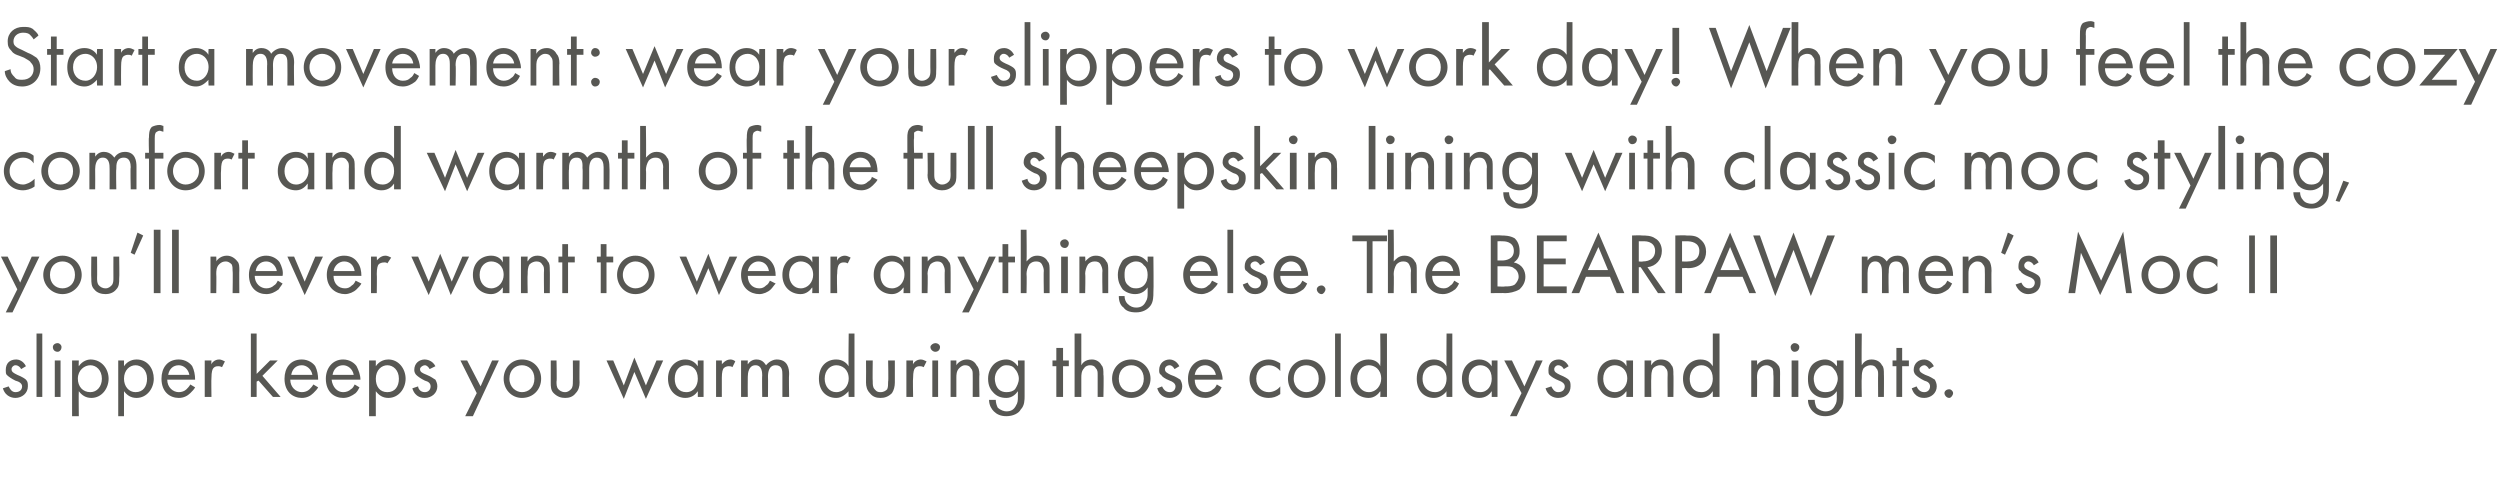 <?xml version="1.0" standalone="no"?><!DOCTYPE svg PUBLIC "-//W3C//DTD SVG 1.1//EN" "http://www.w3.org/Graphics/SVG/1.1/DTD/svg11.dtd"><svg xmlns="http://www.w3.org/2000/svg" version="1.1" width="260.1px" height="52.1px" viewBox="0 -2 260.1 52.1" style="top:-2px">  <desc>Start a movement: wear your slippers to work day! When you feel the cozy comfort and warmth of the full sheepskin lin...</desc>  <defs/>  <g id="Polygon385616">    <path d="M 2.2 36.4 C 2.1 36.2 1.9 36 1.6 36 C 1.4 36 1.2 36.2 1.2 36.4 C 1.2 36.7 1.4 36.8 1.8 37 C 2.3 37.2 2.6 37.4 2.7 37.5 C 2.9 37.7 2.9 37.9 2.9 38.2 C 2.9 38.9 2.3 39.4 1.6 39.4 C 1.5 39.4 0.6 39.4 0.3 38.4 C 0.3 38.4 0.9 38.2 0.9 38.2 C 1 38.4 1.2 38.8 1.6 38.8 C 2.1 38.8 2.3 38.5 2.3 38.2 C 2.3 37.9 2 37.7 1.6 37.6 C 1.2 37.4 0.9 37.2 0.7 37 C 0.6 36.9 0.6 36.7 0.6 36.5 C 0.6 35.8 1 35.4 1.7 35.4 C 1.9 35.4 2.4 35.5 2.7 36.1 C 2.7 36.1 2.2 36.4 2.2 36.4 Z M 4.4 32.7 L 4.4 39.3 L 3.8 39.3 L 3.8 32.7 L 4.4 32.7 Z M 6.3 35.5 L 6.3 39.3 L 5.7 39.3 L 5.7 35.5 L 6.3 35.5 Z M 6 33.7 C 6.2 33.7 6.4 33.9 6.4 34.1 C 6.4 34.4 6.2 34.6 6 34.6 C 5.7 34.6 5.5 34.4 5.5 34.1 C 5.5 33.9 5.7 33.7 6 33.7 Z M 8.2 41.3 L 7.5 41.3 L 7.5 35.5 L 8.2 35.5 C 8.2 35.5 8.17 36.05 8.2 36.1 C 8.6 35.5 9.2 35.4 9.4 35.4 C 10.6 35.4 11.3 36.4 11.3 37.4 C 11.3 38.4 10.6 39.4 9.5 39.4 C 8.9 39.4 8.5 39.1 8.2 38.7 C 8.17 38.75 8.2 41.3 8.2 41.3 Z M 10.6 37.4 C 10.6 36.5 10 36 9.4 36 C 8.8 36 8.1 36.5 8.1 37.4 C 8.1 38.2 8.6 38.8 9.4 38.8 C 10.1 38.8 10.6 38.2 10.6 37.4 Z M 12.9 41.3 L 12.3 41.3 L 12.3 35.5 L 12.9 35.5 C 12.9 35.5 12.91 36.05 12.9 36.1 C 13.3 35.5 13.9 35.4 14.2 35.4 C 15.4 35.4 16 36.4 16 37.4 C 16 38.4 15.3 39.4 14.2 39.4 C 13.6 39.4 13.2 39.1 12.9 38.7 C 12.91 38.75 12.9 41.3 12.9 41.3 Z M 15.3 37.4 C 15.3 36.5 14.7 36 14.1 36 C 13.5 36 12.9 36.5 12.9 37.4 C 12.9 38.2 13.4 38.8 14.1 38.8 C 14.9 38.8 15.3 38.2 15.3 37.4 Z M 20.3 38.3 C 20.2 38.5 20 38.7 19.8 38.9 C 19.5 39.2 19.1 39.4 18.6 39.4 C 17.7 39.4 16.8 38.8 16.8 37.4 C 16.8 36.3 17.4 35.4 18.6 35.4 C 19.3 35.4 19.8 35.8 20 36.1 C 20.2 36.5 20.3 37 20.3 37.5 C 20.3 37.5 17.4 37.5 17.4 37.5 C 17.4 38.3 18 38.8 18.6 38.8 C 18.9 38.8 19.2 38.7 19.4 38.5 C 19.5 38.4 19.7 38.2 19.8 38 C 19.8 38 20.3 38.3 20.3 38.3 Z M 19.7 37 C 19.6 36.4 19.1 36 18.6 36 C 18 36 17.6 36.4 17.5 37 C 17.5 37 19.7 37 19.7 37 Z M 21.3 35.5 L 22 35.5 C 22 35.5 21.97 35.94 22 35.9 C 22 35.8 22.3 35.4 22.8 35.4 C 23 35.4 23.2 35.5 23.4 35.6 C 23.4 35.6 23.1 36.2 23.1 36.2 C 22.9 36.1 22.8 36.1 22.7 36.1 C 22.4 36.1 22.3 36.2 22.2 36.3 C 22.1 36.4 22 36.7 22 37.3 C 21.97 37.3 22 39.3 22 39.3 L 21.3 39.3 L 21.3 35.5 Z M 26.7 32.7 L 26.7 36.9 L 28.1 35.5 L 28.9 35.5 L 27.3 37.1 L 29.2 39.3 L 28.4 39.3 L 26.9 37.6 L 26.7 37.7 L 26.7 39.3 L 26.1 39.3 L 26.1 32.7 L 26.7 32.7 Z M 33.1 38.3 C 33 38.5 32.8 38.7 32.6 38.9 C 32.3 39.2 31.9 39.4 31.4 39.4 C 30.5 39.4 29.6 38.8 29.6 37.4 C 29.6 36.3 30.2 35.4 31.4 35.4 C 32.1 35.4 32.6 35.8 32.8 36.1 C 33 36.5 33.1 37 33.1 37.5 C 33.1 37.5 30.2 37.5 30.2 37.5 C 30.2 38.3 30.8 38.8 31.4 38.8 C 31.7 38.8 32 38.7 32.2 38.5 C 32.3 38.4 32.5 38.2 32.6 38 C 32.6 38 33.1 38.3 33.1 38.3 Z M 32.5 37 C 32.4 36.4 31.9 36 31.4 36 C 30.8 36 30.4 36.4 30.3 37 C 30.3 37 32.5 37 32.5 37 Z M 37.4 38.3 C 37.3 38.5 37.2 38.7 37 38.9 C 36.6 39.2 36.2 39.4 35.7 39.4 C 34.8 39.4 33.9 38.8 33.9 37.4 C 33.9 36.3 34.6 35.4 35.7 35.4 C 36.4 35.4 36.9 35.8 37.1 36.1 C 37.3 36.5 37.5 37 37.5 37.5 C 37.5 37.5 34.5 37.5 34.5 37.5 C 34.6 38.3 35.1 38.8 35.7 38.8 C 36 38.8 36.3 38.7 36.5 38.5 C 36.7 38.4 36.8 38.2 36.9 38 C 36.9 38 37.4 38.3 37.4 38.3 Z M 36.8 37 C 36.7 36.4 36.2 36 35.7 36 C 35.1 36 34.7 36.4 34.6 37 C 34.6 37 36.8 37 36.8 37 Z M 39.1 41.3 L 38.4 41.3 L 38.4 35.5 L 39.1 35.5 C 39.1 35.5 39.09 36.05 39.1 36.1 C 39.5 35.5 40.1 35.4 40.4 35.4 C 41.5 35.4 42.2 36.4 42.2 37.4 C 42.2 38.4 41.5 39.4 40.4 39.4 C 39.8 39.4 39.4 39.1 39.1 38.7 C 39.09 38.75 39.1 41.3 39.1 41.3 Z M 41.5 37.4 C 41.5 36.5 40.9 36 40.3 36 C 39.7 36 39.1 36.5 39.1 37.4 C 39.1 38.2 39.5 38.8 40.3 38.8 C 41.1 38.8 41.5 38.2 41.5 37.4 Z M 44.7 36.4 C 44.6 36.2 44.4 36 44.2 36 C 44 36 43.7 36.2 43.7 36.4 C 43.7 36.7 43.9 36.8 44.4 37 C 44.9 37.2 45.1 37.4 45.3 37.5 C 45.4 37.7 45.5 37.9 45.5 38.2 C 45.5 38.9 44.9 39.4 44.2 39.4 C 44 39.4 43.2 39.4 42.9 38.4 C 42.9 38.4 43.5 38.2 43.5 38.2 C 43.5 38.4 43.7 38.8 44.2 38.8 C 44.6 38.8 44.8 38.5 44.8 38.2 C 44.8 37.9 44.6 37.7 44.2 37.6 C 43.8 37.4 43.5 37.2 43.3 37 C 43.2 36.9 43.1 36.7 43.1 36.5 C 43.1 35.8 43.6 35.4 44.2 35.4 C 44.4 35.4 45 35.5 45.3 36.1 C 45.3 36.1 44.7 36.4 44.7 36.4 Z M 49.6 38.9 L 47.9 35.5 L 48.6 35.5 L 50 38.2 L 51.2 35.5 L 51.9 35.5 L 49.2 41.3 L 48.4 41.3 L 49.6 38.9 Z M 52.4 37.4 C 52.4 36.3 53.2 35.4 54.3 35.4 C 55.5 35.4 56.3 36.3 56.3 37.4 C 56.3 38.5 55.5 39.4 54.3 39.4 C 53.2 39.4 52.4 38.5 52.4 37.4 Z M 53 37.4 C 53 38.3 53.7 38.8 54.3 38.8 C 55 38.8 55.6 38.3 55.6 37.4 C 55.6 36.5 55 36 54.3 36 C 53.6 36 53 36.5 53 37.4 Z M 57.9 37.7 C 57.9 38 57.9 38.3 58.1 38.5 C 58.2 38.6 58.4 38.8 58.8 38.8 C 59.1 38.8 59.3 38.6 59.4 38.5 C 59.6 38.3 59.6 38 59.6 37.7 C 59.62 37.71 59.6 35.5 59.6 35.5 L 60.3 35.5 C 60.3 35.5 60.27 37.78 60.3 37.8 C 60.3 38.2 60.2 38.6 59.9 38.9 C 59.6 39.3 59.2 39.4 58.8 39.4 C 58.4 39.4 58 39.3 57.6 38.9 C 57.3 38.6 57.3 38.2 57.3 37.8 C 57.3 37.78 57.3 35.5 57.3 35.5 L 57.9 35.5 C 57.9 35.5 57.95 37.71 57.9 37.7 Z M 63.8 35.5 L 64.9 38.1 L 66 35.2 L 67.2 38.1 L 68.3 35.5 L 69 35.5 L 67.2 39.5 L 66 36.7 L 64.9 39.5 L 63.1 35.5 L 63.8 35.5 Z M 72.6 35.5 L 73.2 35.5 L 73.2 39.3 L 72.6 39.3 C 72.6 39.3 72.59 38.75 72.6 38.7 C 72.4 39 72 39.4 71.3 39.4 C 70.4 39.4 69.5 38.7 69.5 37.4 C 69.5 36.1 70.4 35.4 71.3 35.4 C 72 35.4 72.4 35.8 72.6 36.1 C 72.59 36.06 72.6 35.5 72.6 35.5 Z M 70.2 37.4 C 70.2 38.2 70.6 38.8 71.4 38.8 C 72.2 38.8 72.6 38.1 72.6 37.4 C 72.6 36.4 72 36 71.4 36 C 70.7 36 70.2 36.5 70.2 37.4 Z M 74.5 35.5 L 75.1 35.5 C 75.1 35.5 75.11 35.94 75.1 35.9 C 75.2 35.8 75.5 35.4 76 35.4 C 76.2 35.4 76.4 35.5 76.5 35.6 C 76.5 35.6 76.2 36.2 76.2 36.2 C 76.1 36.1 75.9 36.1 75.8 36.1 C 75.6 36.1 75.4 36.2 75.3 36.3 C 75.2 36.4 75.1 36.7 75.1 37.3 C 75.11 37.3 75.1 39.3 75.1 39.3 L 74.5 39.3 L 74.5 35.5 Z M 77.1 35.5 L 77.8 35.5 C 77.8 35.5 77.78 35.93 77.8 35.9 C 78 35.6 78.3 35.4 78.7 35.4 C 79.4 35.4 79.6 35.9 79.7 36 C 80.1 35.5 80.6 35.4 80.8 35.4 C 82 35.4 82.1 36.4 82.1 36.9 C 82.06 36.9 82.1 39.3 82.1 39.3 L 81.4 39.3 C 81.4 39.3 81.41 37 81.4 37 C 81.4 36.6 81.4 36 80.7 36 C 80 36 79.9 36.7 79.9 37.2 C 79.92 37.19 79.9 39.3 79.9 39.3 L 79.3 39.3 C 79.3 39.3 79.27 37.05 79.3 37.1 C 79.3 36.8 79.3 36 78.6 36 C 77.9 36 77.8 36.8 77.8 37.2 C 77.78 37.23 77.8 39.3 77.8 39.3 L 77.1 39.3 L 77.1 35.5 Z M 88.3 32.7 L 88.9 32.7 L 88.9 39.3 L 88.3 39.3 C 88.3 39.3 88.25 38.75 88.3 38.7 C 88 39 87.6 39.4 87 39.4 C 86 39.4 85.2 38.7 85.2 37.4 C 85.2 36.1 86 35.4 87 35.4 C 87.7 35.4 88.1 35.8 88.3 36.1 C 88.25 36.06 88.3 32.7 88.3 32.7 Z M 85.8 37.4 C 85.8 38.2 86.3 38.8 87 38.8 C 87.8 38.8 88.3 38.1 88.3 37.4 C 88.3 36.4 87.6 36 87 36 C 86.4 36 85.8 36.5 85.8 37.4 Z M 90.8 37.7 C 90.8 38 90.8 38.3 91 38.5 C 91.1 38.6 91.2 38.8 91.6 38.8 C 92 38.8 92.2 38.6 92.3 38.5 C 92.4 38.3 92.4 38 92.4 37.7 C 92.45 37.71 92.4 35.5 92.4 35.5 L 93.1 35.5 C 93.1 35.5 93.09 37.78 93.1 37.8 C 93.1 38.2 93 38.6 92.8 38.9 C 92.4 39.3 92 39.4 91.6 39.4 C 91.2 39.4 90.8 39.3 90.5 38.9 C 90.2 38.6 90.1 38.2 90.1 37.8 C 90.12 37.78 90.1 35.5 90.1 35.5 L 90.8 35.5 C 90.8 35.5 90.77 37.71 90.8 37.7 Z M 94.3 35.5 L 95 35.5 C 95 35.5 94.96 35.94 95 35.9 C 95 35.8 95.3 35.4 95.8 35.4 C 96 35.4 96.2 35.5 96.4 35.6 C 96.4 35.6 96.1 36.2 96.1 36.2 C 95.9 36.1 95.8 36.1 95.7 36.1 C 95.4 36.1 95.3 36.2 95.2 36.3 C 95.1 36.4 95 36.7 95 37.3 C 94.96 37.3 95 39.3 95 39.3 L 94.3 39.3 L 94.3 35.5 Z M 97.6 35.5 L 97.6 39.3 L 97 39.3 L 97 35.5 L 97.6 35.5 Z M 97.3 33.7 C 97.6 33.7 97.8 33.9 97.8 34.1 C 97.8 34.4 97.6 34.6 97.3 34.6 C 97.1 34.6 96.8 34.4 96.8 34.1 C 96.8 33.9 97.1 33.7 97.3 33.7 Z M 98.9 35.5 L 99.5 35.5 C 99.5 35.5 99.5 35.96 99.5 36 C 99.6 35.8 100 35.4 100.6 35.4 C 101 35.4 101.4 35.6 101.6 36 C 101.8 36.2 101.9 36.5 101.9 37 C 101.86 36.95 101.9 39.3 101.9 39.3 L 101.2 39.3 C 101.2 39.3 101.21 36.97 101.2 37 C 101.2 36.7 101.2 36.5 101 36.3 C 100.9 36.1 100.7 36 100.4 36 C 100.2 36 100 36.1 99.8 36.3 C 99.5 36.6 99.5 37 99.5 37.3 C 99.5 37.31 99.5 39.3 99.5 39.3 L 98.9 39.3 L 98.9 35.5 Z M 105.9 35.5 L 106.6 35.5 C 106.6 35.5 106.59 39.18 106.6 39.2 C 106.6 39.6 106.6 40.2 106.2 40.6 C 106 41 105.4 41.3 104.7 41.3 C 104.1 41.3 103.7 41.1 103.4 40.8 C 103.2 40.6 102.9 40.2 102.9 39.6 C 102.9 39.6 103.6 39.6 103.6 39.6 C 103.6 39.9 103.7 40.2 103.8 40.4 C 104.1 40.7 104.5 40.8 104.7 40.8 C 105.2 40.8 105.5 40.6 105.7 40.2 C 105.9 39.9 105.9 39.6 105.9 39.3 C 105.9 39.3 105.9 38.7 105.9 38.7 C 105.7 39 105.3 39.4 104.7 39.4 C 104.1 39.4 103.7 39.2 103.4 38.9 C 103.1 38.6 102.8 38.2 102.8 37.4 C 102.8 36.7 103.1 36.2 103.4 35.9 C 103.7 35.6 104.2 35.4 104.7 35.4 C 105.2 35.4 105.6 35.7 105.9 36.1 C 105.95 36.06 105.9 35.5 105.9 35.5 Z M 103.9 36.4 C 103.6 36.7 103.5 37.1 103.5 37.4 C 103.5 37.7 103.6 38.2 103.9 38.5 C 104.1 38.7 104.4 38.8 104.7 38.8 C 105.1 38.8 105.4 38.7 105.6 38.5 C 105.8 38.2 106 37.8 106 37.4 C 106 37 105.8 36.6 105.6 36.4 C 105.4 36.1 105.1 36 104.7 36 C 104.3 36 104.1 36.2 103.9 36.4 Z M 110.6 36.1 L 110.6 39.3 L 109.9 39.3 L 109.9 36.1 L 109.5 36.1 L 109.5 35.5 L 109.9 35.5 L 109.9 34.2 L 110.6 34.2 L 110.6 35.5 L 111.2 35.5 L 111.2 36.1 L 110.6 36.1 Z M 111.8 32.7 L 112.5 32.7 C 112.5 32.7 112.49 35.96 112.5 36 C 112.6 35.8 112.9 35.4 113.6 35.4 C 114 35.4 114.4 35.6 114.6 36 C 114.8 36.2 114.8 36.5 114.8 37 C 114.85 36.95 114.8 39.3 114.8 39.3 L 114.2 39.3 C 114.2 39.3 114.2 36.97 114.2 37 C 114.2 36.7 114.2 36.5 114 36.3 C 113.9 36.1 113.7 36 113.4 36 C 113.2 36 112.9 36.1 112.8 36.3 C 112.5 36.6 112.5 37 112.5 37.3 C 112.49 37.31 112.5 39.3 112.5 39.3 L 111.8 39.3 L 111.8 32.7 Z M 115.7 37.4 C 115.7 36.3 116.5 35.4 117.7 35.4 C 118.8 35.4 119.7 36.3 119.7 37.4 C 119.7 38.5 118.8 39.4 117.7 39.4 C 116.5 39.4 115.7 38.5 115.7 37.4 Z M 116.4 37.4 C 116.4 38.3 117 38.8 117.7 38.8 C 118.4 38.8 119 38.3 119 37.4 C 119 36.5 118.4 36 117.7 36 C 117 36 116.4 36.5 116.4 37.4 Z M 122.2 36.4 C 122.1 36.2 121.9 36 121.7 36 C 121.4 36 121.2 36.2 121.2 36.4 C 121.2 36.7 121.4 36.8 121.8 37 C 122.4 37.2 122.6 37.4 122.8 37.5 C 122.9 37.7 123 37.9 123 38.2 C 123 38.9 122.4 39.4 121.7 39.4 C 121.5 39.4 120.7 39.4 120.4 38.4 C 120.4 38.4 120.9 38.2 120.9 38.2 C 121 38.4 121.2 38.8 121.7 38.8 C 122.1 38.8 122.3 38.5 122.3 38.2 C 122.3 37.9 122 37.7 121.7 37.6 C 121.2 37.4 120.9 37.2 120.8 37 C 120.6 36.9 120.6 36.7 120.6 36.5 C 120.6 35.8 121.1 35.4 121.7 35.4 C 121.9 35.4 122.4 35.5 122.7 36.1 C 122.7 36.1 122.2 36.4 122.2 36.4 Z M 127.1 38.3 C 127 38.5 126.9 38.7 126.7 38.9 C 126.3 39.2 125.9 39.4 125.4 39.4 C 124.5 39.4 123.6 38.8 123.6 37.4 C 123.6 36.3 124.3 35.4 125.4 35.4 C 126.1 35.4 126.6 35.8 126.8 36.1 C 127 36.5 127.2 37 127.2 37.5 C 127.2 37.5 124.3 37.5 124.3 37.5 C 124.3 38.3 124.8 38.8 125.4 38.8 C 125.7 38.8 126 38.7 126.2 38.5 C 126.4 38.4 126.5 38.2 126.6 38 C 126.6 38 127.1 38.3 127.1 38.3 Z M 126.5 37 C 126.4 36.4 125.9 36 125.4 36 C 124.8 36 124.4 36.4 124.3 37 C 124.3 37 126.5 37 126.5 37 Z M 133.2 36.6 C 132.8 36.1 132.3 36 132 36 C 131.3 36 130.7 36.5 130.7 37.4 C 130.7 38.3 131.3 38.8 132 38.8 C 132.4 38.8 132.9 38.6 133.2 38.2 C 133.2 38.2 133.2 39 133.2 39 C 132.8 39.3 132.4 39.4 132 39.4 C 130.8 39.4 130 38.5 130 37.4 C 130 36.3 130.9 35.4 132 35.4 C 132.6 35.4 133 35.7 133.2 35.8 C 133.2 35.8 133.2 36.6 133.2 36.6 Z M 134 37.4 C 134 36.3 134.8 35.4 135.9 35.4 C 137.1 35.4 137.9 36.3 137.9 37.4 C 137.9 38.5 137.1 39.4 135.9 39.4 C 134.8 39.4 134 38.5 134 37.4 Z M 134.6 37.4 C 134.6 38.3 135.3 38.8 135.9 38.8 C 136.6 38.8 137.2 38.3 137.2 37.4 C 137.2 36.5 136.6 36 135.9 36 C 135.2 36 134.6 36.5 134.6 37.4 Z M 139.5 32.7 L 139.5 39.3 L 138.9 39.3 L 138.9 32.7 L 139.5 32.7 Z M 143.6 32.7 L 144.3 32.7 L 144.3 39.3 L 143.6 39.3 C 143.6 39.3 143.64 38.75 143.6 38.7 C 143.4 39 143 39.4 142.4 39.4 C 141.4 39.4 140.5 38.7 140.5 37.4 C 140.5 36.1 141.4 35.4 142.4 35.4 C 143.1 35.4 143.5 35.8 143.6 36.1 C 143.64 36.06 143.6 32.7 143.6 32.7 Z M 141.2 37.4 C 141.2 38.2 141.7 38.8 142.4 38.8 C 143.2 38.8 143.7 38.1 143.7 37.4 C 143.7 36.4 143 36 142.4 36 C 141.8 36 141.2 36.5 141.2 37.4 Z M 150.5 32.7 L 151.1 32.7 L 151.1 39.3 L 150.5 39.3 C 150.5 39.3 150.47 38.75 150.5 38.7 C 150.3 39 149.8 39.4 149.2 39.4 C 148.2 39.4 147.4 38.7 147.4 37.4 C 147.4 36.1 148.2 35.4 149.2 35.4 C 149.9 35.4 150.3 35.8 150.5 36.1 C 150.47 36.06 150.5 32.7 150.5 32.7 Z M 148 37.4 C 148 38.2 148.5 38.8 149.3 38.8 C 150.1 38.8 150.5 38.1 150.5 37.4 C 150.5 36.4 149.8 36 149.3 36 C 148.6 36 148 36.5 148 37.4 Z M 155.2 35.5 L 155.8 35.5 L 155.8 39.3 L 155.2 39.3 C 155.2 39.3 155.2 38.75 155.2 38.7 C 155 39 154.6 39.4 153.9 39.4 C 153 39.4 152.1 38.7 152.1 37.4 C 152.1 36.1 153 35.4 153.9 35.4 C 154.6 35.4 155 35.8 155.2 36.1 C 155.2 36.06 155.2 35.5 155.2 35.5 Z M 152.8 37.4 C 152.8 38.2 153.2 38.8 154 38.8 C 154.8 38.8 155.2 38.1 155.2 37.4 C 155.2 36.4 154.6 36 154 36 C 153.4 36 152.8 36.5 152.8 37.4 Z M 158.3 38.9 L 156.5 35.5 L 157.3 35.5 L 158.6 38.2 L 159.8 35.5 L 160.5 35.5 L 157.8 41.3 L 157.1 41.3 L 158.3 38.9 Z M 162.7 36.4 C 162.6 36.2 162.4 36 162.1 36 C 161.9 36 161.7 36.2 161.7 36.4 C 161.7 36.7 161.9 36.8 162.3 37 C 162.8 37.2 163.1 37.4 163.2 37.5 C 163.4 37.7 163.4 37.9 163.4 38.2 C 163.4 38.9 162.9 39.4 162.1 39.4 C 162 39.4 161.1 39.4 160.8 38.4 C 160.8 38.4 161.4 38.2 161.4 38.2 C 161.5 38.4 161.7 38.8 162.1 38.8 C 162.6 38.8 162.8 38.5 162.8 38.2 C 162.8 37.9 162.5 37.7 162.2 37.6 C 161.7 37.4 161.4 37.2 161.2 37 C 161.1 36.9 161.1 36.7 161.1 36.5 C 161.1 35.8 161.5 35.4 162.2 35.4 C 162.4 35.4 162.9 35.5 163.2 36.1 C 163.2 36.1 162.7 36.4 162.7 36.4 Z M 169.2 35.5 L 169.9 35.5 L 169.9 39.3 L 169.2 39.3 C 169.2 39.3 169.25 38.75 169.2 38.7 C 169 39 168.6 39.4 168 39.4 C 167 39.4 166.2 38.7 166.2 37.4 C 166.2 36.1 167 35.4 168 35.4 C 168.7 35.4 169.1 35.8 169.2 36.1 C 169.25 36.06 169.2 35.5 169.2 35.5 Z M 166.8 37.4 C 166.8 38.2 167.3 38.8 168 38.8 C 168.8 38.8 169.3 38.1 169.3 37.4 C 169.3 36.4 168.6 36 168 36 C 167.4 36 166.8 36.5 166.8 37.4 Z M 171.1 35.5 L 171.8 35.5 C 171.8 35.5 171.77 35.96 171.8 36 C 171.9 35.8 172.2 35.4 172.8 35.4 C 173.3 35.4 173.7 35.6 173.9 36 C 174.1 36.2 174.1 36.5 174.1 37 C 174.13 36.95 174.1 39.3 174.1 39.3 L 173.5 39.3 C 173.5 39.3 173.48 36.97 173.5 37 C 173.5 36.7 173.5 36.5 173.3 36.3 C 173.2 36.1 173 36 172.7 36 C 172.5 36 172.2 36.1 172 36.3 C 171.8 36.6 171.8 37 171.8 37.3 C 171.77 37.31 171.8 39.3 171.8 39.3 L 171.1 39.3 L 171.1 35.5 Z M 178.2 32.7 L 178.9 32.7 L 178.9 39.3 L 178.2 39.3 C 178.2 39.3 178.21 38.75 178.2 38.7 C 178 39 177.6 39.4 176.9 39.4 C 176 39.4 175.1 38.7 175.1 37.4 C 175.1 36.1 176 35.4 176.9 35.4 C 177.7 35.4 178 35.8 178.2 36.1 C 178.21 36.06 178.2 32.7 178.2 32.7 Z M 175.8 37.4 C 175.8 38.2 176.2 38.8 177 38.8 C 177.8 38.8 178.2 38.1 178.2 37.4 C 178.2 36.4 177.6 36 177 36 C 176.4 36 175.8 36.5 175.8 37.4 Z M 182.2 35.5 L 182.8 35.5 C 182.8 35.5 182.83 35.96 182.8 36 C 182.9 35.8 183.3 35.4 183.9 35.4 C 184.3 35.4 184.7 35.6 185 36 C 185.2 36.2 185.2 36.5 185.2 37 C 185.19 36.95 185.2 39.3 185.2 39.3 L 184.5 39.3 C 184.5 39.3 184.54 36.97 184.5 37 C 184.5 36.7 184.5 36.5 184.4 36.3 C 184.2 36.1 184 36 183.8 36 C 183.5 36 183.3 36.1 183.1 36.3 C 182.8 36.6 182.8 37 182.8 37.3 C 182.83 37.31 182.8 39.3 182.8 39.3 L 182.2 39.3 L 182.2 35.5 Z M 187.1 35.5 L 187.1 39.3 L 186.4 39.3 L 186.4 35.5 L 187.1 35.5 Z M 186.7 33.7 C 187 33.7 187.2 33.9 187.2 34.1 C 187.2 34.4 187 34.6 186.7 34.6 C 186.5 34.6 186.3 34.4 186.3 34.1 C 186.3 33.9 186.5 33.7 186.7 33.7 Z M 191.1 35.5 L 191.8 35.5 C 191.8 35.5 191.79 39.18 191.8 39.2 C 191.8 39.6 191.8 40.2 191.4 40.6 C 191.2 41 190.6 41.3 189.9 41.3 C 189.3 41.3 188.9 41.1 188.6 40.8 C 188.4 40.6 188.1 40.2 188.1 39.6 C 188.1 39.6 188.8 39.6 188.8 39.6 C 188.8 39.9 188.9 40.2 189 40.4 C 189.3 40.7 189.7 40.8 189.9 40.8 C 190.4 40.8 190.7 40.6 190.9 40.2 C 191.1 39.9 191.1 39.6 191.1 39.3 C 191.1 39.3 191.1 38.7 191.1 38.7 C 190.9 39 190.5 39.4 189.9 39.4 C 189.3 39.4 188.9 39.2 188.6 38.9 C 188.3 38.6 188.1 38.2 188.1 37.4 C 188.1 36.7 188.3 36.2 188.6 35.9 C 188.9 35.6 189.4 35.4 189.9 35.4 C 190.4 35.4 190.8 35.7 191.1 36.1 C 191.15 36.06 191.1 35.5 191.1 35.5 Z M 189.1 36.4 C 188.8 36.7 188.7 37.1 188.7 37.4 C 188.7 37.7 188.8 38.2 189.1 38.5 C 189.3 38.7 189.6 38.8 189.9 38.8 C 190.3 38.8 190.6 38.7 190.8 38.5 C 191 38.2 191.2 37.8 191.2 37.4 C 191.2 37 191 36.6 190.8 36.4 C 190.6 36.1 190.3 36 189.9 36 C 189.5 36 189.3 36.2 189.1 36.4 Z M 193 32.7 L 193.7 32.7 C 193.7 32.7 193.66 35.96 193.7 36 C 193.8 35.8 194.1 35.4 194.7 35.4 C 195.2 35.4 195.6 35.6 195.8 36 C 196 36.2 196 36.5 196 37 C 196.02 36.95 196 39.3 196 39.3 L 195.4 39.3 C 195.4 39.3 195.38 36.97 195.4 37 C 195.4 36.7 195.4 36.5 195.2 36.3 C 195.1 36.1 194.9 36 194.6 36 C 194.4 36 194.1 36.1 193.9 36.3 C 193.7 36.6 193.7 37 193.7 37.3 C 193.66 37.31 193.7 39.3 193.7 39.3 L 193 39.3 L 193 32.7 Z M 197.9 36.1 L 197.9 39.3 L 197.3 39.3 L 197.3 36.1 L 196.9 36.1 L 196.9 35.5 L 197.3 35.5 L 197.3 34.2 L 197.9 34.2 L 197.9 35.5 L 198.6 35.5 L 198.6 36.1 L 197.9 36.1 Z M 200.7 36.4 C 200.6 36.2 200.4 36 200.2 36 C 200 36 199.7 36.2 199.7 36.4 C 199.7 36.7 199.9 36.8 200.3 37 C 200.9 37.2 201.1 37.4 201.3 37.5 C 201.4 37.7 201.5 37.9 201.5 38.2 C 201.5 38.9 200.9 39.4 200.2 39.4 C 200 39.4 199.2 39.4 198.9 38.4 C 198.9 38.4 199.4 38.2 199.4 38.2 C 199.5 38.4 199.7 38.8 200.2 38.8 C 200.6 38.8 200.8 38.5 200.8 38.2 C 200.8 37.9 200.6 37.7 200.2 37.6 C 199.8 37.4 199.5 37.2 199.3 37 C 199.2 36.9 199.1 36.7 199.1 36.5 C 199.1 35.8 199.6 35.4 200.2 35.4 C 200.4 35.4 200.9 35.5 201.2 36.1 C 201.2 36.1 200.7 36.4 200.7 36.4 Z M 202.8 38.5 C 203 38.5 203.2 38.7 203.2 38.9 C 203.2 39.1 203 39.4 202.8 39.4 C 202.5 39.4 202.3 39.1 202.3 38.9 C 202.3 38.7 202.5 38.5 202.8 38.5 Z " stroke="none" fill="#575753"/>  </g>  <g id="Polygon385615">    <path d="M 1.8 28.1 L 0.1 24.7 L 0.8 24.7 L 2.1 27.4 L 3.3 24.7 L 4.1 24.7 L 1.3 30.5 L 0.6 30.5 L 1.8 28.1 Z M 4.5 26.6 C 4.5 25.5 5.4 24.6 6.5 24.6 C 7.6 24.6 8.5 25.5 8.5 26.6 C 8.5 27.7 7.6 28.6 6.5 28.6 C 5.4 28.6 4.5 27.7 4.5 26.6 Z M 5.2 26.6 C 5.2 27.5 5.8 28 6.5 28 C 7.2 28 7.8 27.5 7.8 26.6 C 7.8 25.7 7.2 25.2 6.5 25.2 C 5.8 25.2 5.2 25.7 5.2 26.6 Z M 10.1 26.9 C 10.1 27.2 10.1 27.5 10.3 27.7 C 10.4 27.8 10.6 28 11 28 C 11.3 28 11.5 27.8 11.6 27.7 C 11.8 27.5 11.8 27.2 11.8 26.9 C 11.79 26.91 11.8 24.7 11.8 24.7 L 12.4 24.7 C 12.4 24.7 12.44 26.98 12.4 27 C 12.4 27.4 12.4 27.8 12.1 28.1 C 11.8 28.5 11.3 28.6 11 28.6 C 10.6 28.6 10.1 28.5 9.8 28.1 C 9.5 27.8 9.5 27.4 9.5 27 C 9.47 26.98 9.5 24.7 9.5 24.7 L 10.1 24.7 C 10.1 24.7 10.12 26.91 10.1 26.9 Z M 14.3 22.2 L 14.9 22.5 L 14 24.5 L 13.6 24.3 L 14.3 22.2 Z M 16.7 21.9 L 16.7 28.5 L 16 28.5 L 16 21.9 L 16.7 21.9 Z M 18.6 21.9 L 18.6 28.5 L 17.9 28.5 L 17.9 21.9 L 18.6 21.9 Z M 21.9 24.7 L 22.5 24.7 C 22.5 24.7 22.53 25.16 22.5 25.2 C 22.6 25 23 24.6 23.6 24.6 C 24 24.6 24.4 24.8 24.7 25.2 C 24.9 25.4 24.9 25.7 24.9 26.2 C 24.88 26.15 24.9 28.5 24.9 28.5 L 24.2 28.5 C 24.2 28.5 24.24 26.17 24.2 26.2 C 24.2 25.9 24.2 25.7 24.1 25.5 C 23.9 25.3 23.7 25.2 23.5 25.2 C 23.2 25.2 23 25.3 22.8 25.5 C 22.5 25.8 22.5 26.2 22.5 26.5 C 22.53 26.51 22.5 28.5 22.5 28.5 L 21.9 28.5 L 21.9 24.7 Z M 29.4 27.5 C 29.3 27.7 29.1 27.9 29 28.1 C 28.6 28.4 28.2 28.6 27.7 28.6 C 26.8 28.6 25.9 28 25.9 26.6 C 25.9 25.5 26.6 24.6 27.7 24.6 C 28.4 24.6 28.9 25 29.1 25.3 C 29.3 25.7 29.5 26.2 29.4 26.7 C 29.4 26.7 26.5 26.7 26.5 26.7 C 26.5 27.5 27.1 28 27.7 28 C 28 28 28.3 27.9 28.5 27.7 C 28.7 27.6 28.8 27.4 28.9 27.2 C 28.9 27.2 29.4 27.5 29.4 27.5 Z M 28.8 26.2 C 28.7 25.6 28.2 25.2 27.7 25.2 C 27.1 25.2 26.7 25.6 26.6 26.2 C 26.6 26.2 28.8 26.2 28.8 26.2 Z M 30.6 24.7 L 31.7 27.3 L 32.8 24.7 L 33.6 24.7 L 31.7 28.7 L 29.9 24.7 L 30.6 24.7 Z M 37.6 27.5 C 37.5 27.7 37.3 27.9 37.1 28.1 C 36.8 28.4 36.3 28.6 35.9 28.6 C 35 28.6 34 28 34 26.6 C 34 25.5 34.7 24.6 35.8 24.6 C 36.6 24.6 37 25 37.2 25.3 C 37.5 25.7 37.6 26.2 37.6 26.7 C 37.6 26.7 34.7 26.7 34.7 26.7 C 34.7 27.5 35.2 28 35.9 28 C 36.2 28 36.4 27.9 36.6 27.7 C 36.8 27.6 36.9 27.4 37 27.2 C 37 27.2 37.6 27.5 37.6 27.5 Z M 36.9 26.2 C 36.8 25.6 36.4 25.2 35.8 25.2 C 35.3 25.2 34.8 25.6 34.7 26.2 C 34.7 26.2 36.9 26.2 36.9 26.2 Z M 38.6 24.7 L 39.2 24.7 C 39.2 24.7 39.23 25.14 39.2 25.1 C 39.3 25 39.6 24.6 40.1 24.6 C 40.3 24.6 40.5 24.7 40.7 24.8 C 40.7 24.8 40.3 25.4 40.3 25.4 C 40.2 25.3 40.1 25.3 40 25.3 C 39.7 25.3 39.5 25.4 39.4 25.5 C 39.3 25.6 39.2 25.9 39.2 26.5 C 39.23 26.5 39.2 28.5 39.2 28.5 L 38.6 28.5 L 38.6 24.7 Z M 43.5 24.7 L 44.6 27.3 L 45.8 24.4 L 47 27.3 L 48.1 24.7 L 48.8 24.7 L 46.9 28.7 L 45.8 25.9 L 44.6 28.7 L 42.8 24.7 L 43.5 24.7 Z M 52.3 24.7 L 53 24.7 L 53 28.5 L 52.3 28.5 C 52.3 28.5 52.34 27.95 52.3 27.9 C 52.1 28.2 51.7 28.6 51.1 28.6 C 50.1 28.6 49.2 27.9 49.2 26.6 C 49.2 25.3 50.1 24.6 51.1 24.6 C 51.8 24.6 52.2 25 52.3 25.3 C 52.34 25.26 52.3 24.7 52.3 24.7 Z M 49.9 26.6 C 49.9 27.4 50.4 28 51.1 28 C 51.9 28 52.4 27.3 52.4 26.6 C 52.4 25.6 51.7 25.2 51.1 25.2 C 50.5 25.2 49.9 25.7 49.9 26.6 Z M 54.2 24.7 L 54.9 24.7 C 54.9 24.7 54.86 25.16 54.9 25.2 C 55 25 55.3 24.6 55.9 24.6 C 56.4 24.6 56.8 24.8 57 25.2 C 57.2 25.4 57.2 25.7 57.2 26.2 C 57.22 26.15 57.2 28.5 57.2 28.5 L 56.6 28.5 C 56.6 28.5 56.57 26.17 56.6 26.2 C 56.6 25.9 56.6 25.7 56.4 25.5 C 56.3 25.3 56.1 25.2 55.8 25.2 C 55.6 25.2 55.3 25.3 55.1 25.5 C 54.9 25.8 54.9 26.2 54.9 26.5 C 54.86 26.51 54.9 28.5 54.9 28.5 L 54.2 28.5 L 54.2 24.7 Z M 59.1 25.3 L 59.1 28.5 L 58.5 28.5 L 58.5 25.3 L 58.1 25.3 L 58.1 24.7 L 58.5 24.7 L 58.5 23.4 L 59.1 23.4 L 59.1 24.7 L 59.8 24.7 L 59.8 25.3 L 59.1 25.3 Z M 63.1 25.3 L 63.1 28.5 L 62.5 28.5 L 62.5 25.3 L 62.1 25.3 L 62.1 24.7 L 62.5 24.7 L 62.5 23.4 L 63.1 23.4 L 63.1 24.7 L 63.8 24.7 L 63.8 25.3 L 63.1 25.3 Z M 64.2 26.6 C 64.2 25.5 65 24.6 66.1 24.6 C 67.3 24.6 68.1 25.5 68.1 26.6 C 68.1 27.7 67.3 28.6 66.1 28.6 C 65 28.6 64.2 27.7 64.2 26.6 Z M 64.8 26.6 C 64.8 27.5 65.5 28 66.1 28 C 66.8 28 67.5 27.5 67.5 26.6 C 67.5 25.7 66.8 25.2 66.1 25.2 C 65.5 25.2 64.8 25.7 64.8 26.6 Z M 71.4 24.7 L 72.5 27.3 L 73.7 24.4 L 74.8 27.3 L 75.9 24.7 L 76.7 24.7 L 74.8 28.7 L 73.7 25.9 L 72.5 28.7 L 70.7 24.7 L 71.4 24.7 Z M 80.7 27.5 C 80.5 27.7 80.4 27.9 80.2 28.1 C 79.9 28.4 79.4 28.6 79 28.6 C 78.1 28.6 77.1 28 77.1 26.6 C 77.1 25.5 77.8 24.6 78.9 24.6 C 79.6 24.6 80.1 25 80.3 25.3 C 80.6 25.7 80.7 26.2 80.7 26.7 C 80.7 26.7 77.8 26.7 77.8 26.7 C 77.8 27.5 78.3 28 79 28 C 79.3 28 79.5 27.9 79.7 27.7 C 79.9 27.6 80 27.4 80.1 27.2 C 80.1 27.2 80.7 27.5 80.7 27.5 Z M 80 26.2 C 79.9 25.6 79.5 25.2 78.9 25.2 C 78.4 25.2 77.9 25.6 77.8 26.2 C 77.8 26.2 80 26.2 80 26.2 Z M 84.5 24.7 L 85.2 24.7 L 85.2 28.5 L 84.5 28.5 C 84.5 28.5 84.54 27.95 84.5 27.9 C 84.3 28.2 83.9 28.6 83.3 28.6 C 82.3 28.6 81.4 27.9 81.4 26.6 C 81.4 25.3 82.3 24.6 83.3 24.6 C 84 24.6 84.4 25 84.5 25.3 C 84.54 25.26 84.5 24.7 84.5 24.7 Z M 82.1 26.6 C 82.1 27.4 82.6 28 83.3 28 C 84.1 28 84.6 27.3 84.6 26.6 C 84.6 25.6 83.9 25.2 83.3 25.2 C 82.7 25.2 82.1 25.7 82.1 26.6 Z M 86.4 24.7 L 87.1 24.7 C 87.1 24.7 87.05 25.14 87.1 25.1 C 87.1 25 87.4 24.6 87.9 24.6 C 88.1 24.6 88.3 24.7 88.5 24.8 C 88.5 24.8 88.2 25.4 88.2 25.4 C 88 25.3 87.9 25.3 87.8 25.3 C 87.5 25.3 87.4 25.4 87.3 25.5 C 87.2 25.6 87.1 25.9 87.1 26.5 C 87.05 26.5 87.1 28.5 87.1 28.5 L 86.4 28.5 L 86.4 24.7 Z M 94 24.7 L 94.7 24.7 L 94.7 28.5 L 94 28.5 C 94 28.5 94.03 27.95 94 27.9 C 93.8 28.2 93.4 28.6 92.8 28.6 C 91.8 28.6 90.9 27.9 90.9 26.6 C 90.9 25.3 91.8 24.6 92.8 24.6 C 93.5 24.6 93.9 25 94 25.3 C 94.03 25.26 94 24.7 94 24.7 Z M 91.6 26.6 C 91.6 27.4 92 28 92.8 28 C 93.6 28 94.1 27.3 94.1 26.6 C 94.1 25.6 93.4 25.2 92.8 25.2 C 92.2 25.2 91.6 25.7 91.6 26.6 Z M 95.9 24.7 L 96.5 24.7 C 96.5 24.7 96.55 25.16 96.5 25.2 C 96.7 25 97 24.6 97.6 24.6 C 98.1 24.6 98.5 24.8 98.7 25.2 C 98.9 25.4 98.9 25.7 98.9 26.2 C 98.91 26.15 98.9 28.5 98.9 28.5 L 98.3 28.5 C 98.3 28.5 98.26 26.17 98.3 26.2 C 98.3 25.9 98.2 25.7 98.1 25.5 C 98 25.3 97.8 25.2 97.5 25.2 C 97.3 25.2 97 25.3 96.8 25.5 C 96.6 25.8 96.5 26.2 96.5 26.5 C 96.55 26.51 96.5 28.5 96.5 28.5 L 95.9 28.5 L 95.9 24.7 Z M 101.3 28.1 L 99.6 24.7 L 100.3 24.7 L 101.7 27.4 L 102.9 24.7 L 103.6 24.7 L 100.8 30.5 L 100.1 30.5 L 101.3 28.1 Z M 104.9 25.3 L 104.9 28.5 L 104.3 28.5 L 104.3 25.3 L 103.9 25.3 L 103.9 24.7 L 104.3 24.7 L 104.3 23.4 L 104.9 23.4 L 104.9 24.7 L 105.6 24.7 L 105.6 25.3 L 104.9 25.3 Z M 106.2 21.9 L 106.8 21.9 C 106.8 21.9 106.84 25.16 106.8 25.2 C 107 25 107.3 24.6 107.9 24.6 C 108.4 24.6 108.8 24.8 109 25.2 C 109.2 25.4 109.2 25.7 109.2 26.2 C 109.2 26.15 109.2 28.5 109.2 28.5 L 108.6 28.5 C 108.6 28.5 108.56 26.17 108.6 26.2 C 108.6 25.9 108.5 25.7 108.4 25.5 C 108.3 25.3 108.1 25.2 107.8 25.2 C 107.5 25.2 107.3 25.3 107.1 25.5 C 106.9 25.8 106.8 26.2 106.8 26.5 C 106.84 26.51 106.8 28.5 106.8 28.5 L 106.2 28.5 L 106.2 21.9 Z M 111.1 24.7 L 111.1 28.5 L 110.4 28.5 L 110.4 24.7 L 111.1 24.7 Z M 110.8 22.9 C 111 22.9 111.2 23.1 111.2 23.3 C 111.2 23.6 111 23.8 110.8 23.8 C 110.5 23.8 110.3 23.6 110.3 23.3 C 110.3 23.1 110.5 22.9 110.8 22.9 Z M 112.3 24.7 L 112.9 24.7 C 112.9 24.7 112.95 25.16 112.9 25.2 C 113.1 25 113.4 24.6 114 24.6 C 114.5 24.6 114.9 24.8 115.1 25.2 C 115.3 25.4 115.3 25.7 115.3 26.2 C 115.3 26.15 115.3 28.5 115.3 28.5 L 114.7 28.5 C 114.7 28.5 114.66 26.17 114.7 26.2 C 114.7 25.9 114.6 25.7 114.5 25.5 C 114.4 25.3 114.2 25.2 113.9 25.2 C 113.6 25.2 113.4 25.3 113.2 25.5 C 113 25.8 112.9 26.2 112.9 26.5 C 112.95 26.51 112.9 28.5 112.9 28.5 L 112.3 28.5 L 112.3 24.7 Z M 119.4 24.7 L 120 24.7 C 120 24.7 120.04 28.38 120 28.4 C 120 28.8 120 29.4 119.7 29.8 C 119.4 30.2 118.9 30.5 118.2 30.5 C 117.5 30.5 117.1 30.3 116.9 30 C 116.6 29.8 116.4 29.4 116.4 28.8 C 116.4 28.8 117 28.8 117 28.8 C 117 29.1 117.1 29.4 117.3 29.6 C 117.6 29.9 117.9 30 118.2 30 C 118.7 30 119 29.8 119.2 29.4 C 119.4 29.1 119.4 28.8 119.4 28.5 C 119.4 28.5 119.4 27.9 119.4 27.9 C 119.2 28.2 118.8 28.6 118.1 28.6 C 117.6 28.6 117.1 28.4 116.8 28.1 C 116.6 27.8 116.3 27.4 116.3 26.6 C 116.3 25.9 116.6 25.4 116.8 25.1 C 117.1 24.8 117.6 24.6 118.1 24.6 C 118.7 24.6 119.1 24.9 119.4 25.3 C 119.39 25.26 119.4 24.7 119.4 24.7 Z M 117.3 25.6 C 117 25.9 117 26.3 117 26.6 C 117 26.9 117 27.4 117.4 27.7 C 117.6 27.9 117.8 28 118.2 28 C 118.5 28 118.8 27.9 119 27.7 C 119.3 27.4 119.4 27 119.4 26.6 C 119.4 26.2 119.3 25.8 119 25.6 C 118.8 25.3 118.5 25.2 118.2 25.2 C 117.8 25.2 117.5 25.4 117.3 25.6 Z M 126.7 27.5 C 126.6 27.7 126.4 27.9 126.2 28.1 C 125.9 28.4 125.4 28.6 125 28.6 C 124.1 28.6 123.1 28 123.1 26.6 C 123.1 25.5 123.8 24.6 124.9 24.6 C 125.7 24.6 126.1 25 126.3 25.3 C 126.6 25.7 126.7 26.2 126.7 26.7 C 126.7 26.7 123.8 26.7 123.8 26.7 C 123.8 27.5 124.3 28 125 28 C 125.3 28 125.5 27.9 125.7 27.7 C 125.9 27.6 126 27.4 126.1 27.2 C 126.1 27.2 126.7 27.5 126.7 27.5 Z M 126 26.2 C 125.9 25.6 125.5 25.2 124.9 25.2 C 124.4 25.2 123.9 25.6 123.8 26.2 C 123.8 26.2 126 26.2 126 26.2 Z M 128.3 21.9 L 128.3 28.5 L 127.7 28.5 L 127.7 21.9 L 128.3 21.9 Z M 131.1 25.6 C 131 25.4 130.8 25.2 130.6 25.2 C 130.3 25.2 130.1 25.4 130.1 25.6 C 130.1 25.9 130.3 26 130.7 26.2 C 131.3 26.4 131.5 26.6 131.7 26.7 C 131.8 26.9 131.9 27.1 131.9 27.4 C 131.9 28.1 131.3 28.6 130.6 28.6 C 130.4 28.6 129.6 28.6 129.3 27.6 C 129.3 27.6 129.8 27.4 129.8 27.4 C 129.9 27.6 130.1 28 130.6 28 C 131 28 131.2 27.7 131.2 27.4 C 131.2 27.1 130.9 26.9 130.6 26.8 C 130.1 26.6 129.9 26.4 129.7 26.2 C 129.5 26.1 129.5 25.9 129.5 25.7 C 129.5 25 130 24.6 130.6 24.6 C 130.8 24.6 131.3 24.7 131.6 25.3 C 131.6 25.3 131.1 25.6 131.1 25.6 Z M 136 27.5 C 135.9 27.7 135.8 27.9 135.6 28.1 C 135.2 28.4 134.8 28.6 134.3 28.6 C 133.4 28.6 132.5 28 132.5 26.6 C 132.5 25.5 133.2 24.6 134.3 24.6 C 135 24.6 135.5 25 135.7 25.3 C 135.9 25.7 136.1 26.2 136.1 26.7 C 136.1 26.7 133.2 26.7 133.2 26.7 C 133.2 27.5 133.7 28 134.3 28 C 134.7 28 134.9 27.9 135.1 27.7 C 135.3 27.6 135.4 27.4 135.5 27.2 C 135.5 27.2 136 27.5 136 27.5 Z M 135.4 26.2 C 135.3 25.6 134.9 25.2 134.3 25.2 C 133.8 25.2 133.3 25.6 133.2 26.2 C 133.2 26.2 135.4 26.2 135.4 26.2 Z M 137.5 27.7 C 137.7 27.7 137.9 27.9 137.9 28.1 C 137.9 28.3 137.7 28.6 137.5 28.6 C 137.2 28.6 137 28.3 137 28.1 C 137 27.9 137.2 27.7 137.5 27.7 Z M 142.8 23.1 L 142.8 28.5 L 142.2 28.5 L 142.2 23.1 L 140.7 23.1 L 140.7 22.5 L 144.3 22.5 L 144.3 23.1 L 142.8 23.1 Z M 144.4 21.9 L 145 21.9 C 145 21.9 145.04 25.16 145 25.2 C 145.2 25 145.5 24.6 146.1 24.6 C 146.6 24.6 147 24.8 147.2 25.2 C 147.4 25.4 147.4 25.7 147.4 26.2 C 147.4 26.15 147.4 28.5 147.4 28.5 L 146.8 28.5 C 146.8 28.5 146.75 26.17 146.8 26.2 C 146.8 25.9 146.7 25.7 146.6 25.5 C 146.5 25.3 146.3 25.2 146 25.2 C 145.7 25.2 145.5 25.3 145.3 25.5 C 145.1 25.8 145 26.2 145 26.5 C 145.04 26.51 145 28.5 145 28.5 L 144.4 28.5 L 144.4 21.9 Z M 151.8 27.5 C 151.7 27.7 151.6 27.9 151.4 28.1 C 151 28.4 150.6 28.6 150.1 28.6 C 149.2 28.6 148.3 28 148.3 26.6 C 148.3 25.5 149 24.6 150.1 24.6 C 150.8 24.6 151.3 25 151.5 25.3 C 151.8 25.7 151.9 26.2 151.9 26.7 C 151.9 26.7 149 26.7 149 26.7 C 149 27.5 149.5 28 150.2 28 C 150.5 28 150.7 27.9 150.9 27.7 C 151.1 27.6 151.2 27.4 151.3 27.2 C 151.3 27.2 151.8 27.5 151.8 27.5 Z M 151.2 26.2 C 151.1 25.6 150.7 25.2 150.1 25.2 C 149.6 25.2 149.1 25.6 149 26.2 C 149 26.2 151.2 26.2 151.2 26.2 Z M 156.2 22.5 C 156.5 22.5 157.1 22.5 157.6 22.8 C 157.8 23 158.1 23.4 158.1 24.1 C 158.1 24.4 158.1 24.9 157.5 25.3 C 158.4 25.5 158.7 26.2 158.7 26.8 C 158.7 27.4 158.4 27.8 158.1 28.1 C 157.6 28.4 157 28.5 156.6 28.5 C 156.61 28.47 155.1 28.5 155.1 28.5 L 155.1 22.5 C 155.1 22.5 156.2 22.46 156.2 22.5 Z M 155.8 25.1 C 155.8 25.1 156.29 25.1 156.3 25.1 C 156.6 25.1 157.5 25 157.5 24.1 C 157.5 23.1 156.5 23.1 156.3 23.1 C 156.31 23.09 155.8 23.1 155.8 23.1 L 155.8 25.1 Z M 155.8 27.8 C 155.8 27.8 156.55 27.84 156.6 27.8 C 156.9 27.8 157.3 27.8 157.6 27.6 C 157.8 27.4 158 27.1 158 26.8 C 158 26.3 157.7 26 157.5 25.9 C 157.3 25.7 156.9 25.7 156.5 25.7 C 156.47 25.69 155.8 25.7 155.8 25.7 L 155.8 27.8 Z M 163 23.1 L 160.6 23.1 L 160.6 24.9 L 162.9 24.9 L 162.9 25.5 L 160.6 25.5 L 160.6 27.8 L 163 27.8 L 163 28.5 L 159.9 28.5 L 159.9 22.5 L 163 22.5 L 163 23.1 Z M 167.5 26.8 L 165 26.8 L 164.3 28.5 L 163.5 28.5 L 166.3 22.2 L 169 28.5 L 168.2 28.5 L 167.5 26.8 Z M 167.3 26.1 L 166.3 23.7 L 165.2 26.1 L 167.3 26.1 Z M 170.8 22.5 C 171.2 22.5 171.8 22.5 172.2 22.8 C 172.6 23 172.9 23.5 172.9 24.1 C 172.9 25 172.3 25.7 171.4 25.8 C 171.39 25.78 173.3 28.5 173.3 28.5 L 172.5 28.5 L 170.7 25.8 L 170.5 25.8 L 170.5 28.5 L 169.8 28.5 L 169.8 22.5 C 169.8 22.5 170.79 22.46 170.8 22.5 Z M 170.5 25.2 C 170.5 25.2 170.91 25.25 170.9 25.2 C 171.7 25.2 172.2 24.8 172.2 24.1 C 172.2 23.8 172.1 23.5 171.8 23.3 C 171.5 23.1 171.2 23.1 170.9 23.1 C 170.9 23.09 170.5 23.1 170.5 23.1 L 170.5 25.2 Z M 175.4 22.5 C 176 22.5 176.5 22.5 176.9 22.9 C 177.4 23.3 177.5 23.8 177.5 24.2 C 177.5 25 177 25.9 175.6 25.9 C 175.59 25.86 175 25.9 175 25.9 L 175 28.5 L 174.3 28.5 L 174.3 22.5 C 174.3 22.5 175.43 22.46 175.4 22.5 Z M 175 25.2 C 175 25.2 175.56 25.23 175.6 25.2 C 176.4 25.2 176.8 24.8 176.8 24.1 C 176.8 23.2 175.9 23.1 175.5 23.1 C 175.5 23.09 175 23.1 175 23.1 L 175 25.2 Z M 181.3 26.8 L 178.7 26.8 L 178 28.5 L 177.3 28.5 L 180 22.2 L 182.7 28.5 L 182 28.5 L 181.3 26.8 Z M 181 26.1 L 180 23.7 L 179 26.1 L 181 26.1 Z M 183.1 22.5 L 184.7 27 L 186.6 22.2 L 188.4 27 L 190.1 22.5 L 190.9 22.5 L 188.4 28.8 L 186.6 24 L 184.7 28.8 L 182.4 22.5 L 183.1 22.5 Z M 193.7 24.7 L 194.3 24.7 C 194.3 24.7 194.31 25.13 194.3 25.1 C 194.5 24.8 194.8 24.6 195.2 24.6 C 195.9 24.6 196.2 25.1 196.3 25.2 C 196.6 24.7 197.1 24.6 197.4 24.6 C 198.5 24.6 198.6 25.6 198.6 26.1 C 198.6 26.1 198.6 28.5 198.6 28.5 L 198 28.5 C 198 28.5 197.95 26.2 198 26.2 C 198 25.8 197.9 25.2 197.3 25.2 C 196.5 25.2 196.5 25.9 196.5 26.4 C 196.46 26.39 196.5 28.5 196.5 28.5 L 195.8 28.5 C 195.8 28.5 195.81 26.25 195.8 26.3 C 195.8 26 195.8 25.2 195.1 25.2 C 194.4 25.2 194.3 26 194.3 26.4 C 194.31 26.43 194.3 28.5 194.3 28.5 L 193.7 28.5 L 193.7 24.7 Z M 203.1 27.5 C 203 27.7 202.9 27.9 202.7 28.1 C 202.3 28.4 201.9 28.6 201.4 28.6 C 200.5 28.6 199.6 28 199.6 26.6 C 199.6 25.5 200.3 24.6 201.4 24.6 C 202.1 24.6 202.6 25 202.8 25.3 C 203.1 25.7 203.2 26.2 203.2 26.7 C 203.2 26.7 200.3 26.7 200.3 26.7 C 200.3 27.5 200.8 28 201.5 28 C 201.8 28 202 27.9 202.2 27.7 C 202.4 27.6 202.5 27.4 202.6 27.2 C 202.6 27.2 203.1 27.5 203.1 27.5 Z M 202.5 26.2 C 202.4 25.6 202 25.2 201.4 25.2 C 200.9 25.2 200.4 25.6 200.3 26.2 C 200.3 26.2 202.5 26.2 202.5 26.2 Z M 204.2 24.7 L 204.8 24.7 C 204.8 24.7 204.81 25.16 204.8 25.2 C 204.9 25 205.3 24.6 205.9 24.6 C 206.3 24.6 206.7 24.8 207 25.2 C 207.1 25.4 207.2 25.7 207.2 26.2 C 207.17 26.15 207.2 28.5 207.2 28.5 L 206.5 28.5 C 206.5 28.5 206.52 26.17 206.5 26.2 C 206.5 25.9 206.5 25.7 206.3 25.5 C 206.2 25.3 206 25.2 205.7 25.2 C 205.5 25.2 205.3 25.3 205.1 25.5 C 204.8 25.8 204.8 26.2 204.8 26.5 C 204.81 26.51 204.8 28.5 204.8 28.5 L 204.2 28.5 L 204.2 24.7 Z M 208.9 22.2 L 209.5 22.5 L 208.6 24.5 L 208.2 24.3 L 208.9 22.2 Z M 211.6 25.6 C 211.5 25.4 211.3 25.2 211 25.2 C 210.8 25.2 210.6 25.4 210.6 25.6 C 210.6 25.9 210.8 26 211.2 26.2 C 211.7 26.4 212 26.6 212.1 26.7 C 212.3 26.9 212.3 27.1 212.3 27.4 C 212.3 28.1 211.8 28.6 211 28.6 C 210.9 28.6 210.1 28.6 209.7 27.6 C 209.7 27.6 210.3 27.4 210.3 27.4 C 210.4 27.6 210.6 28 211.1 28 C 211.5 28 211.7 27.7 211.7 27.4 C 211.7 27.1 211.4 26.9 211.1 26.8 C 210.6 26.6 210.3 26.4 210.2 26.2 C 210 26.1 210 25.9 210 25.7 C 210 25 210.4 24.6 211.1 24.6 C 211.3 24.6 211.8 24.7 212.1 25.3 C 212.1 25.3 211.6 25.6 211.6 25.6 Z M 215.2 28.5 L 216.2 22.1 L 218.6 27.2 L 220.9 22.1 L 221.8 28.5 L 221.2 28.5 L 220.6 24.3 L 218.5 28.7 L 216.5 24.3 L 215.9 28.5 L 215.2 28.5 Z M 222.8 26.6 C 222.8 25.5 223.7 24.6 224.8 24.6 C 225.9 24.6 226.8 25.5 226.8 26.6 C 226.8 27.7 225.9 28.6 224.8 28.6 C 223.7 28.6 222.8 27.7 222.8 26.6 Z M 223.5 26.6 C 223.5 27.5 224.1 28 224.8 28 C 225.5 28 226.1 27.5 226.1 26.6 C 226.1 25.7 225.5 25.2 224.8 25.2 C 224.1 25.2 223.5 25.7 223.5 26.6 Z M 230.7 25.8 C 230.4 25.3 229.9 25.2 229.5 25.2 C 228.8 25.2 228.2 25.7 228.2 26.6 C 228.2 27.5 228.9 28 229.5 28 C 229.9 28 230.4 27.8 230.7 27.4 C 230.7 27.4 230.7 28.2 230.7 28.2 C 230.3 28.5 229.9 28.6 229.5 28.6 C 228.4 28.6 227.5 27.7 227.5 26.6 C 227.5 25.5 228.4 24.6 229.5 24.6 C 230.1 24.6 230.5 24.9 230.7 25 C 230.7 25 230.7 25.8 230.7 25.8 Z M 234.6 22.5 L 234.6 28.5 L 234 28.5 L 234 22.5 L 234.6 22.5 Z M 236.9 22.5 L 236.9 28.5 L 236.2 28.5 L 236.2 22.5 L 236.9 22.5 Z " stroke="none" fill="#575753"/>  </g>  <g id="Polygon385614">    <path d="M 3.5 15 C 3.2 14.5 2.7 14.4 2.4 14.4 C 1.7 14.4 1 14.9 1 15.8 C 1 16.7 1.7 17.2 2.4 17.2 C 2.7 17.2 3.2 17 3.6 16.6 C 3.6 16.6 3.6 17.4 3.6 17.4 C 3.2 17.7 2.7 17.8 2.4 17.8 C 1.2 17.8 0.4 16.9 0.4 15.8 C 0.4 14.7 1.2 13.8 2.4 13.8 C 3 13.8 3.4 14.1 3.5 14.2 C 3.5 14.2 3.5 15 3.5 15 Z M 4.3 15.8 C 4.3 14.7 5.2 13.8 6.3 13.8 C 7.4 13.8 8.3 14.7 8.3 15.8 C 8.3 16.9 7.4 17.8 6.3 17.8 C 5.2 17.8 4.3 16.9 4.3 15.8 Z M 5 15.8 C 5 16.7 5.6 17.2 6.3 17.2 C 7 17.2 7.6 16.7 7.6 15.8 C 7.6 14.9 7 14.4 6.3 14.4 C 5.6 14.4 5 14.9 5 15.8 Z M 9.3 13.9 L 9.9 13.9 C 9.9 13.9 9.92 14.33 9.9 14.3 C 10.1 14 10.4 13.8 10.8 13.8 C 11.5 13.8 11.8 14.3 11.9 14.4 C 12.2 13.9 12.7 13.8 13 13.8 C 14.1 13.8 14.2 14.8 14.2 15.3 C 14.2 15.3 14.2 17.7 14.2 17.7 L 13.6 17.7 C 13.6 17.7 13.55 15.4 13.6 15.4 C 13.6 15 13.5 14.4 12.9 14.4 C 12.1 14.4 12.1 15.1 12.1 15.6 C 12.06 15.59 12.1 17.7 12.1 17.7 L 11.4 17.7 C 11.4 17.7 11.41 15.45 11.4 15.5 C 11.4 15.2 11.4 14.4 10.7 14.4 C 10 14.4 9.9 15.2 9.9 15.6 C 9.92 15.63 9.9 17.7 9.9 17.7 L 9.3 17.7 L 9.3 13.9 Z M 16.1 14.5 L 16.1 17.7 L 15.5 17.7 L 15.5 14.5 L 15.1 14.5 L 15.1 13.9 L 15.5 13.9 C 15.5 13.9 15.45 12.3 15.5 12.3 C 15.5 12 15.5 11.5 15.8 11.2 C 16 11.1 16.3 11 16.6 11 C 16.8 11 16.9 11.1 17 11.1 C 17 11.1 17 11.7 17 11.7 C 16.9 11.7 16.7 11.6 16.6 11.6 C 16.5 11.6 16.3 11.7 16.2 11.8 C 16.1 12 16.1 12.2 16.1 12.4 C 16.1 12.37 16.1 13.9 16.1 13.9 L 17 13.9 L 17 14.5 L 16.1 14.5 Z M 17.4 15.8 C 17.4 14.7 18.2 13.8 19.3 13.8 C 20.5 13.8 21.3 14.7 21.3 15.8 C 21.3 16.9 20.5 17.8 19.3 17.8 C 18.2 17.8 17.4 16.9 17.4 15.8 Z M 18 15.8 C 18 16.7 18.7 17.2 19.3 17.2 C 20 17.2 20.7 16.7 20.7 15.8 C 20.7 14.9 20 14.4 19.3 14.4 C 18.7 14.4 18 14.9 18 15.8 Z M 22.3 13.9 L 23 13.9 C 23 13.9 22.96 14.34 23 14.3 C 23 14.2 23.3 13.8 23.8 13.8 C 24 13.8 24.2 13.9 24.4 14 C 24.4 14 24.1 14.6 24.1 14.6 C 23.9 14.5 23.8 14.5 23.7 14.5 C 23.4 14.5 23.3 14.6 23.2 14.7 C 23.1 14.8 23 15.1 23 15.7 C 22.96 15.7 23 17.7 23 17.7 L 22.3 17.7 L 22.3 13.9 Z M 25.8 14.5 L 25.8 17.7 L 25.2 17.7 L 25.2 14.5 L 24.8 14.5 L 24.8 13.9 L 25.2 13.9 L 25.2 12.6 L 25.8 12.6 L 25.8 13.9 L 26.5 13.9 L 26.5 14.5 L 25.8 14.5 Z M 32 13.9 L 32.7 13.9 L 32.7 17.7 L 32 17.7 C 32 17.7 32.04 17.15 32 17.1 C 31.8 17.4 31.4 17.8 30.8 17.8 C 29.8 17.8 28.9 17.1 28.9 15.8 C 28.9 14.5 29.8 13.8 30.8 13.8 C 31.5 13.8 31.9 14.2 32 14.5 C 32.04 14.46 32 13.9 32 13.9 Z M 29.6 15.8 C 29.6 16.6 30.1 17.2 30.8 17.2 C 31.6 17.2 32.1 16.5 32.1 15.8 C 32.1 14.8 31.4 14.4 30.8 14.4 C 30.2 14.4 29.6 14.9 29.6 15.8 Z M 33.9 13.9 L 34.6 13.9 C 34.6 13.9 34.56 14.36 34.6 14.4 C 34.7 14.2 35 13.8 35.6 13.8 C 36.1 13.8 36.5 14 36.7 14.4 C 36.9 14.6 36.9 14.9 36.9 15.4 C 36.92 15.35 36.9 17.7 36.9 17.7 L 36.3 17.7 C 36.3 17.7 36.27 15.37 36.3 15.4 C 36.3 15.1 36.3 14.9 36.1 14.7 C 36 14.5 35.8 14.4 35.5 14.4 C 35.3 14.4 35 14.5 34.8 14.7 C 34.6 15 34.6 15.4 34.6 15.7 C 34.56 15.71 34.6 17.7 34.6 17.7 L 33.9 17.7 L 33.9 13.9 Z M 41 11.1 L 41.7 11.1 L 41.7 17.7 L 41 17.7 C 41 17.7 41 17.15 41 17.1 C 40.8 17.4 40.4 17.8 39.7 17.8 C 38.8 17.8 37.9 17.1 37.9 15.8 C 37.9 14.5 38.8 13.8 39.7 13.8 C 40.4 13.8 40.8 14.2 41 14.5 C 41 14.46 41 11.1 41 11.1 Z M 38.6 15.8 C 38.6 16.6 39 17.2 39.8 17.2 C 40.6 17.2 41 16.5 41 15.8 C 41 14.8 40.4 14.4 39.8 14.4 C 39.2 14.4 38.6 14.9 38.6 15.8 Z M 45.2 13.9 L 46.3 16.5 L 47.4 13.6 L 48.6 16.5 L 49.7 13.9 L 50.4 13.9 L 48.6 17.9 L 47.4 15.1 L 46.3 17.9 L 44.4 13.9 L 45.2 13.9 Z M 54 13.9 L 54.6 13.9 L 54.6 17.7 L 54 17.7 C 54 17.7 53.97 17.15 54 17.1 C 53.8 17.4 53.4 17.8 52.7 17.8 C 51.7 17.8 50.9 17.1 50.9 15.8 C 50.9 14.5 51.7 13.8 52.7 13.8 C 53.4 13.8 53.8 14.2 54 14.5 C 53.97 14.46 54 13.9 54 13.9 Z M 51.5 15.8 C 51.5 16.6 52 17.2 52.8 17.2 C 53.6 17.2 54 16.5 54 15.8 C 54 14.8 53.3 14.4 52.8 14.4 C 52.1 14.4 51.5 14.9 51.5 15.8 Z M 55.8 13.9 L 56.5 13.9 C 56.5 13.9 56.49 14.34 56.5 14.3 C 56.6 14.2 56.8 13.8 57.3 13.8 C 57.5 13.8 57.8 13.9 57.9 14 C 57.9 14 57.6 14.6 57.6 14.6 C 57.5 14.5 57.3 14.5 57.2 14.5 C 57 14.5 56.8 14.6 56.7 14.7 C 56.6 14.8 56.5 15.1 56.5 15.7 C 56.49 15.7 56.5 17.7 56.5 17.7 L 55.8 17.7 L 55.8 13.9 Z M 58.5 13.9 L 59.2 13.9 C 59.2 13.9 59.15 14.33 59.2 14.3 C 59.4 14 59.7 13.8 60.1 13.8 C 60.8 13.8 61 14.3 61.1 14.4 C 61.5 13.9 62 13.8 62.2 13.8 C 63.3 13.8 63.4 14.8 63.4 15.3 C 63.44 15.3 63.4 17.7 63.4 17.7 L 62.8 17.7 C 62.8 17.7 62.79 15.4 62.8 15.4 C 62.8 15 62.7 14.4 62.1 14.4 C 61.4 14.4 61.3 15.1 61.3 15.6 C 61.3 15.59 61.3 17.7 61.3 17.7 L 60.6 17.7 C 60.6 17.7 60.65 15.45 60.6 15.5 C 60.6 15.2 60.7 14.4 60 14.4 C 59.2 14.4 59.2 15.2 59.2 15.6 C 59.15 15.63 59.2 17.7 59.2 17.7 L 58.5 17.7 L 58.5 13.9 Z M 65.3 14.5 L 65.3 17.7 L 64.7 17.7 L 64.7 14.5 L 64.3 14.5 L 64.3 13.9 L 64.7 13.9 L 64.7 12.6 L 65.3 12.6 L 65.3 13.9 L 66 13.9 L 66 14.5 L 65.3 14.5 Z M 66.6 11.1 L 67.2 11.1 C 67.2 11.1 67.25 14.36 67.2 14.4 C 67.4 14.2 67.7 13.8 68.3 13.8 C 68.8 13.8 69.2 14 69.4 14.4 C 69.6 14.6 69.6 14.9 69.6 15.4 C 69.6 15.35 69.6 17.7 69.6 17.7 L 69 17.7 C 69 17.7 68.96 15.37 69 15.4 C 69 15.1 68.9 14.9 68.8 14.7 C 68.7 14.5 68.5 14.4 68.2 14.4 C 67.9 14.4 67.7 14.5 67.5 14.7 C 67.3 15 67.2 15.4 67.2 15.7 C 67.25 15.71 67.2 17.7 67.2 17.7 L 66.6 17.7 L 66.6 11.1 Z M 72.7 15.8 C 72.7 14.7 73.5 13.8 74.7 13.8 C 75.8 13.8 76.7 14.7 76.7 15.8 C 76.7 16.9 75.8 17.8 74.7 17.8 C 73.5 17.8 72.7 16.9 72.7 15.8 Z M 73.4 15.8 C 73.4 16.7 74 17.2 74.7 17.2 C 75.3 17.2 76 16.7 76 15.8 C 76 14.9 75.4 14.4 74.7 14.4 C 74 14.4 73.4 14.9 73.4 15.8 Z M 78.3 14.5 L 78.3 17.7 L 77.7 17.7 L 77.7 14.5 L 77.3 14.5 L 77.3 13.9 L 77.7 13.9 C 77.7 13.9 77.66 12.3 77.7 12.3 C 77.7 12 77.7 11.5 78 11.2 C 78.2 11.1 78.5 11 78.8 11 C 79 11 79.2 11.1 79.2 11.1 C 79.2 11.1 79.2 11.7 79.2 11.7 C 79.1 11.7 78.9 11.6 78.8 11.6 C 78.7 11.6 78.5 11.7 78.4 11.8 C 78.3 12 78.3 12.2 78.3 12.4 C 78.31 12.37 78.3 13.9 78.3 13.9 L 79.2 13.9 L 79.2 14.5 L 78.3 14.5 Z M 82.6 14.5 L 82.6 17.7 L 81.9 17.7 L 81.9 14.5 L 81.5 14.5 L 81.5 13.9 L 81.9 13.9 L 81.9 12.6 L 82.6 12.6 L 82.6 13.9 L 83.2 13.9 L 83.2 14.5 L 82.6 14.5 Z M 83.8 11.1 L 84.5 11.1 C 84.5 11.1 84.47 14.36 84.5 14.4 C 84.6 14.2 84.9 13.8 85.5 13.8 C 86 13.8 86.4 14 86.6 14.4 C 86.8 14.6 86.8 14.9 86.8 15.4 C 86.83 15.35 86.8 17.7 86.8 17.7 L 86.2 17.7 C 86.2 17.7 86.18 15.37 86.2 15.4 C 86.2 15.1 86.2 14.9 86 14.7 C 85.9 14.5 85.7 14.4 85.4 14.4 C 85.2 14.4 84.9 14.5 84.7 14.7 C 84.5 15 84.5 15.4 84.5 15.7 C 84.47 15.71 84.5 17.7 84.5 17.7 L 83.8 17.7 L 83.8 11.1 Z M 91.3 16.7 C 91.2 16.9 91 17.1 90.8 17.3 C 90.5 17.6 90.1 17.8 89.6 17.8 C 88.7 17.8 87.7 17.2 87.7 15.8 C 87.7 14.7 88.4 13.8 89.5 13.8 C 90.3 13.8 90.7 14.2 91 14.5 C 91.2 14.9 91.3 15.4 91.3 15.9 C 91.3 15.9 88.4 15.9 88.4 15.9 C 88.4 16.7 88.9 17.2 89.6 17.2 C 89.9 17.2 90.1 17.1 90.3 16.9 C 90.5 16.8 90.7 16.6 90.7 16.4 C 90.7 16.4 91.3 16.7 91.3 16.7 Z M 90.6 15.4 C 90.5 14.8 90.1 14.4 89.5 14.4 C 89 14.4 88.5 14.8 88.4 15.4 C 88.4 15.4 90.6 15.4 90.6 15.4 Z M 95.1 14.5 L 95.1 17.7 L 94.4 17.7 L 94.4 14.5 L 94 14.5 L 94 13.9 L 94.4 13.9 C 94.4 13.9 94.41 12.3 94.4 12.3 C 94.4 12 94.4 11.5 94.8 11.2 C 94.9 11.1 95.2 11 95.5 11 C 95.7 11 95.9 11.1 96 11.1 C 96 11.1 96 11.7 96 11.7 C 95.8 11.7 95.7 11.6 95.5 11.6 C 95.4 11.6 95.2 11.7 95.1 11.8 C 95.1 12 95.1 12.2 95.1 12.4 C 95.05 12.37 95.1 13.9 95.1 13.9 L 96 13.9 L 96 14.5 L 95.1 14.5 Z M 97.2 16.1 C 97.2 16.4 97.2 16.7 97.4 16.9 C 97.5 17 97.7 17.2 98 17.2 C 98.4 17.2 98.6 17 98.7 16.9 C 98.9 16.7 98.9 16.4 98.9 16.1 C 98.87 16.11 98.9 13.9 98.9 13.9 L 99.5 13.9 C 99.5 13.9 99.52 16.18 99.5 16.2 C 99.5 16.6 99.5 17 99.2 17.3 C 98.8 17.7 98.4 17.8 98 17.8 C 97.7 17.8 97.2 17.7 96.9 17.3 C 96.6 17 96.5 16.6 96.5 16.2 C 96.55 16.18 96.5 13.9 96.5 13.9 L 97.2 13.9 C 97.2 13.9 97.2 16.11 97.2 16.1 Z M 101.4 11.1 L 101.4 17.7 L 100.7 17.7 L 100.7 11.1 L 101.4 11.1 Z M 103.3 11.1 L 103.3 17.7 L 102.6 17.7 L 102.6 11.1 L 103.3 11.1 Z M 108.1 14.8 C 108 14.6 107.8 14.4 107.6 14.4 C 107.4 14.4 107.2 14.6 107.2 14.8 C 107.2 15.1 107.3 15.2 107.8 15.4 C 108.3 15.6 108.5 15.8 108.7 15.9 C 108.9 16.1 108.9 16.3 108.9 16.6 C 108.9 17.3 108.3 17.8 107.6 17.8 C 107.4 17.8 106.6 17.8 106.3 16.8 C 106.3 16.8 106.9 16.6 106.9 16.6 C 106.9 16.8 107.1 17.2 107.6 17.2 C 108 17.2 108.2 16.9 108.2 16.6 C 108.2 16.3 108 16.1 107.6 16 C 107.2 15.8 106.9 15.6 106.7 15.4 C 106.6 15.3 106.5 15.1 106.5 14.9 C 106.5 14.2 107 13.8 107.6 13.8 C 107.8 13.8 108.4 13.9 108.7 14.5 C 108.7 14.5 108.1 14.8 108.1 14.8 Z M 109.8 11.1 L 110.4 11.1 C 110.4 11.1 110.4 14.36 110.4 14.4 C 110.5 14.2 110.8 13.8 111.5 13.8 C 111.9 13.8 112.3 14 112.5 14.4 C 112.7 14.6 112.8 14.9 112.8 15.4 C 112.76 15.35 112.8 17.7 112.8 17.7 L 112.1 17.7 C 112.1 17.7 112.11 15.37 112.1 15.4 C 112.1 15.1 112.1 14.9 111.9 14.7 C 111.8 14.5 111.6 14.4 111.3 14.4 C 111.1 14.4 110.9 14.5 110.7 14.7 C 110.4 15 110.4 15.4 110.4 15.7 C 110.4 15.71 110.4 17.7 110.4 17.7 L 109.8 17.7 L 109.8 11.1 Z M 117.2 16.7 C 117.1 16.9 116.9 17.1 116.7 17.3 C 116.4 17.6 116 17.8 115.5 17.8 C 114.6 17.8 113.7 17.2 113.7 15.8 C 113.7 14.7 114.3 13.8 115.5 13.8 C 116.2 13.8 116.7 14.2 116.9 14.5 C 117.1 14.9 117.2 15.4 117.2 15.9 C 117.2 15.9 114.3 15.9 114.3 15.9 C 114.3 16.7 114.9 17.2 115.5 17.2 C 115.8 17.2 116.1 17.1 116.3 16.9 C 116.4 16.8 116.6 16.6 116.7 16.4 C 116.7 16.4 117.2 16.7 117.2 16.7 Z M 116.6 15.4 C 116.5 14.8 116 14.4 115.5 14.4 C 114.9 14.4 114.5 14.8 114.4 15.4 C 114.4 15.4 116.6 15.4 116.6 15.4 Z M 121.5 16.7 C 121.4 16.9 121.3 17.1 121.1 17.3 C 120.7 17.6 120.3 17.8 119.8 17.8 C 118.9 17.8 118 17.2 118 15.8 C 118 14.7 118.7 13.8 119.8 13.8 C 120.5 13.8 121 14.2 121.2 14.5 C 121.4 14.9 121.6 15.4 121.6 15.9 C 121.6 15.9 118.7 15.9 118.7 15.9 C 118.7 16.7 119.2 17.2 119.8 17.2 C 120.1 17.2 120.4 17.1 120.6 16.9 C 120.8 16.8 120.9 16.6 121 16.4 C 121 16.4 121.5 16.7 121.5 16.7 Z M 120.9 15.4 C 120.8 14.8 120.3 14.4 119.8 14.4 C 119.2 14.4 118.8 14.8 118.7 15.4 C 118.7 15.4 120.9 15.4 120.9 15.4 Z M 123.2 19.7 L 122.5 19.7 L 122.5 13.9 L 123.2 13.9 C 123.2 13.9 123.2 14.45 123.2 14.5 C 123.6 13.9 124.2 13.8 124.5 13.8 C 125.6 13.8 126.3 14.8 126.3 15.8 C 126.3 16.8 125.6 17.8 124.5 17.8 C 123.9 17.8 123.5 17.5 123.2 17.1 C 123.2 17.15 123.2 19.7 123.2 19.7 Z M 125.6 15.8 C 125.6 14.9 125 14.4 124.4 14.4 C 123.8 14.4 123.2 14.9 123.2 15.8 C 123.2 16.6 123.6 17.2 124.4 17.2 C 125.2 17.2 125.6 16.6 125.6 15.8 Z M 128.8 14.8 C 128.7 14.6 128.5 14.4 128.3 14.4 C 128.1 14.4 127.8 14.6 127.8 14.8 C 127.8 15.1 128 15.2 128.5 15.4 C 129 15.6 129.2 15.8 129.4 15.9 C 129.6 16.1 129.6 16.3 129.6 16.6 C 129.6 17.3 129 17.8 128.3 17.8 C 128.1 17.8 127.3 17.8 127 16.8 C 127 16.8 127.6 16.6 127.6 16.6 C 127.6 16.8 127.8 17.2 128.3 17.2 C 128.7 17.2 128.9 16.9 128.9 16.6 C 128.9 16.3 128.7 16.1 128.3 16 C 127.9 15.8 127.6 15.6 127.4 15.4 C 127.3 15.3 127.2 15.1 127.2 14.9 C 127.2 14.2 127.7 13.8 128.3 13.8 C 128.5 13.8 129.1 13.9 129.4 14.5 C 129.4 14.5 128.8 14.8 128.8 14.8 Z M 131.1 11.1 L 131.1 15.3 L 132.5 13.9 L 133.3 13.9 L 131.7 15.5 L 133.6 17.7 L 132.8 17.7 L 131.3 16 L 131.1 16.1 L 131.1 17.7 L 130.5 17.7 L 130.5 11.1 L 131.1 11.1 Z M 134.9 13.9 L 134.9 17.7 L 134.2 17.7 L 134.2 13.9 L 134.9 13.9 Z M 134.6 12.1 C 134.8 12.1 135 12.3 135 12.5 C 135 12.8 134.8 13 134.6 13 C 134.3 13 134.1 12.8 134.1 12.5 C 134.1 12.3 134.3 12.1 134.6 12.1 Z M 136.1 13.9 L 136.8 13.9 C 136.8 13.9 136.77 14.36 136.8 14.4 C 136.9 14.2 137.2 13.8 137.8 13.8 C 138.3 13.8 138.7 14 138.9 14.4 C 139.1 14.6 139.1 14.9 139.1 15.4 C 139.13 15.35 139.1 17.7 139.1 17.7 L 138.5 17.7 C 138.5 17.7 138.48 15.37 138.5 15.4 C 138.5 15.1 138.5 14.9 138.3 14.7 C 138.2 14.5 138 14.4 137.7 14.4 C 137.5 14.4 137.2 14.5 137 14.7 C 136.8 15 136.8 15.4 136.8 15.7 C 136.77 15.71 136.8 17.7 136.8 17.7 L 136.1 17.7 L 136.1 13.9 Z M 143.1 11.1 L 143.1 17.7 L 142.4 17.7 L 142.4 11.1 L 143.1 11.1 Z M 145 13.9 L 145 17.7 L 144.3 17.7 L 144.3 13.9 L 145 13.9 Z M 144.6 12.1 C 144.9 12.1 145.1 12.3 145.1 12.5 C 145.1 12.8 144.9 13 144.6 13 C 144.4 13 144.2 12.8 144.2 12.5 C 144.2 12.3 144.4 12.1 144.6 12.1 Z M 146.2 13.9 L 146.8 13.9 C 146.8 13.9 146.84 14.36 146.8 14.4 C 147 14.2 147.3 13.8 147.9 13.8 C 148.4 13.8 148.8 14 149 14.4 C 149.2 14.6 149.2 14.9 149.2 15.4 C 149.2 15.35 149.2 17.7 149.2 17.7 L 148.6 17.7 C 148.6 17.7 148.55 15.37 148.6 15.4 C 148.6 15.1 148.5 14.9 148.4 14.7 C 148.3 14.5 148.1 14.4 147.8 14.4 C 147.5 14.4 147.3 14.5 147.1 14.7 C 146.9 15 146.8 15.4 146.8 15.7 C 146.84 15.71 146.8 17.7 146.8 17.7 L 146.2 17.7 L 146.2 13.9 Z M 151.1 13.9 L 151.1 17.7 L 150.4 17.7 L 150.4 13.9 L 151.1 13.9 Z M 150.7 12.1 C 151 12.1 151.2 12.3 151.2 12.5 C 151.2 12.8 151 13 150.7 13 C 150.5 13 150.3 12.8 150.3 12.5 C 150.3 12.3 150.5 12.1 150.7 12.1 Z M 152.3 13.9 L 152.9 13.9 C 152.9 13.9 152.94 14.36 152.9 14.4 C 153.1 14.2 153.4 13.8 154 13.8 C 154.5 13.8 154.9 14 155.1 14.4 C 155.3 14.6 155.3 14.9 155.3 15.4 C 155.3 15.35 155.3 17.7 155.3 17.7 L 154.7 17.7 C 154.7 17.7 154.65 15.37 154.7 15.4 C 154.7 15.1 154.6 14.9 154.5 14.7 C 154.4 14.5 154.2 14.4 153.9 14.4 C 153.6 14.4 153.4 14.5 153.2 14.7 C 153 15 152.9 15.4 152.9 15.7 C 152.94 15.71 152.9 17.7 152.9 17.7 L 152.3 17.7 L 152.3 13.9 Z M 159.4 13.9 L 160 13.9 C 160 13.9 160.03 17.58 160 17.6 C 160 18 160 18.6 159.7 19 C 159.4 19.4 158.9 19.7 158.2 19.7 C 157.5 19.7 157.1 19.5 156.8 19.2 C 156.6 19 156.4 18.6 156.4 18 C 156.4 18 157 18 157 18 C 157 18.3 157.1 18.6 157.3 18.8 C 157.6 19.1 157.9 19.2 158.2 19.2 C 158.6 19.2 159 19 159.2 18.6 C 159.4 18.3 159.4 18 159.4 17.7 C 159.4 17.7 159.4 17.1 159.4 17.1 C 159.2 17.4 158.8 17.8 158.1 17.8 C 157.6 17.8 157.1 17.6 156.8 17.3 C 156.6 17 156.3 16.6 156.3 15.8 C 156.3 15.1 156.6 14.6 156.8 14.3 C 157.1 14 157.6 13.8 158.1 13.8 C 158.7 13.8 159.1 14.1 159.4 14.5 C 159.39 14.46 159.4 13.9 159.4 13.9 Z M 157.3 14.8 C 157 15.1 157 15.5 157 15.8 C 157 16.1 157 16.6 157.4 16.9 C 157.6 17.1 157.8 17.2 158.2 17.2 C 158.5 17.2 158.8 17.1 159 16.9 C 159.3 16.6 159.4 16.2 159.4 15.8 C 159.4 15.4 159.3 15 159 14.8 C 158.8 14.5 158.5 14.4 158.2 14.4 C 157.8 14.4 157.5 14.6 157.3 14.8 Z M 163.5 13.9 L 164.6 16.5 L 165.8 13.6 L 167 16.5 L 168.1 13.9 L 168.8 13.9 L 167 17.9 L 165.8 15.1 L 164.6 17.9 L 162.8 13.9 L 163.5 13.9 Z M 170.1 13.9 L 170.1 17.7 L 169.5 17.7 L 169.5 13.9 L 170.1 13.9 Z M 169.8 12.1 C 170.1 12.1 170.3 12.3 170.3 12.5 C 170.3 12.8 170.1 13 169.8 13 C 169.6 13 169.4 12.8 169.4 12.5 C 169.4 12.3 169.6 12.1 169.8 12.1 Z M 172 14.5 L 172 17.7 L 171.4 17.7 L 171.4 14.5 L 171 14.5 L 171 13.9 L 171.4 13.9 L 171.4 12.6 L 172 12.6 L 172 13.9 L 172.7 13.9 L 172.7 14.5 L 172 14.5 Z M 173.3 11.1 L 173.9 11.1 C 173.9 11.1 173.94 14.36 173.9 14.4 C 174.1 14.2 174.4 13.8 175 13.8 C 175.5 13.8 175.9 14 176.1 14.4 C 176.3 14.6 176.3 14.9 176.3 15.4 C 176.3 15.35 176.3 17.7 176.3 17.7 L 175.6 17.7 C 175.6 17.7 175.65 15.37 175.6 15.4 C 175.6 15.1 175.6 14.9 175.5 14.7 C 175.4 14.5 175.2 14.4 174.9 14.4 C 174.6 14.4 174.4 14.5 174.2 14.7 C 174 15 173.9 15.4 173.9 15.7 C 173.94 15.71 173.9 17.7 173.9 17.7 L 173.3 17.7 L 173.3 11.1 Z M 182.5 15 C 182.2 14.5 181.7 14.4 181.4 14.4 C 180.7 14.4 180 14.9 180 15.8 C 180 16.7 180.7 17.2 181.4 17.2 C 181.7 17.2 182.2 17 182.6 16.6 C 182.6 16.6 182.6 17.4 182.6 17.4 C 182.2 17.7 181.7 17.8 181.4 17.8 C 180.2 17.8 179.4 16.9 179.4 15.8 C 179.4 14.7 180.2 13.8 181.4 13.8 C 182 13.8 182.4 14.1 182.5 14.2 C 182.5 14.2 182.5 15 182.5 15 Z M 184.2 11.1 L 184.2 17.7 L 183.6 17.7 L 183.6 11.1 L 184.2 11.1 Z M 188.3 13.9 L 188.9 13.9 L 188.9 17.7 L 188.3 17.7 C 188.3 17.7 188.29 17.15 188.3 17.1 C 188.1 17.4 187.7 17.8 187 17.8 C 186.1 17.8 185.2 17.1 185.2 15.8 C 185.2 14.5 186.1 13.8 187 13.8 C 187.7 13.8 188.1 14.2 188.3 14.5 C 188.29 14.46 188.3 13.9 188.3 13.9 Z M 185.9 15.8 C 185.9 16.6 186.3 17.2 187.1 17.2 C 187.9 17.2 188.3 16.5 188.3 15.8 C 188.3 14.8 187.7 14.4 187.1 14.4 C 186.4 14.4 185.9 14.9 185.9 15.8 Z M 191.7 14.8 C 191.6 14.6 191.4 14.4 191.2 14.4 C 190.9 14.4 190.7 14.6 190.7 14.8 C 190.7 15.1 190.9 15.2 191.3 15.4 C 191.9 15.6 192.1 15.8 192.3 15.9 C 192.4 16.1 192.5 16.3 192.5 16.6 C 192.5 17.3 191.9 17.8 191.2 17.8 C 191 17.8 190.2 17.8 189.9 16.8 C 189.9 16.8 190.4 16.6 190.4 16.6 C 190.5 16.8 190.7 17.2 191.2 17.2 C 191.6 17.2 191.8 16.9 191.8 16.6 C 191.8 16.3 191.6 16.1 191.2 16 C 190.7 15.8 190.5 15.6 190.3 15.4 C 190.1 15.3 190.1 15.1 190.1 14.9 C 190.1 14.2 190.6 13.8 191.2 13.8 C 191.4 13.8 191.9 13.9 192.2 14.5 C 192.2 14.5 191.7 14.8 191.7 14.8 Z M 194.9 14.8 C 194.8 14.6 194.6 14.4 194.3 14.4 C 194.1 14.4 193.9 14.6 193.9 14.8 C 193.9 15.1 194.1 15.2 194.5 15.4 C 195 15.6 195.3 15.8 195.4 15.9 C 195.6 16.1 195.6 16.3 195.6 16.6 C 195.6 17.3 195.1 17.8 194.3 17.8 C 194.2 17.8 193.4 17.8 193 16.8 C 193 16.8 193.6 16.6 193.6 16.6 C 193.7 16.8 193.9 17.2 194.4 17.2 C 194.8 17.2 195 16.9 195 16.6 C 195 16.3 194.7 16.1 194.4 16 C 193.9 15.8 193.6 15.6 193.5 15.4 C 193.3 15.3 193.3 15.1 193.3 14.9 C 193.3 14.2 193.7 13.8 194.4 13.8 C 194.6 13.8 195.1 13.9 195.4 14.5 C 195.4 14.5 194.9 14.8 194.9 14.8 Z M 197.1 13.9 L 197.1 17.7 L 196.5 17.7 L 196.5 13.9 L 197.1 13.9 Z M 196.8 12.1 C 197.1 12.1 197.3 12.3 197.3 12.5 C 197.3 12.8 197.1 13 196.8 13 C 196.6 13 196.4 12.8 196.4 12.5 C 196.4 12.3 196.6 12.1 196.8 12.1 Z M 201.3 15 C 201 14.5 200.5 14.4 200.1 14.4 C 199.4 14.4 198.8 14.9 198.8 15.8 C 198.8 16.7 199.5 17.2 200.1 17.2 C 200.5 17.2 201 17 201.3 16.6 C 201.3 16.6 201.3 17.4 201.3 17.4 C 200.9 17.7 200.5 17.8 200.1 17.8 C 199 17.8 198.1 16.9 198.1 15.8 C 198.1 14.7 199 13.8 200.1 13.8 C 200.7 13.8 201.1 14.1 201.3 14.2 C 201.3 14.2 201.3 15 201.3 15 Z M 204.4 13.9 L 205.1 13.9 C 205.1 13.9 205.06 14.33 205.1 14.3 C 205.3 14 205.6 13.8 206 13.8 C 206.7 13.8 206.9 14.3 207 14.4 C 207.4 13.9 207.9 13.8 208.1 13.8 C 209.2 13.8 209.3 14.8 209.3 15.3 C 209.34 15.3 209.3 17.7 209.3 17.7 L 208.7 17.7 C 208.7 17.7 208.7 15.4 208.7 15.4 C 208.7 15 208.6 14.4 208 14.4 C 207.3 14.4 207.2 15.1 207.2 15.6 C 207.2 15.59 207.2 17.7 207.2 17.7 L 206.6 17.7 C 206.6 17.7 206.55 15.45 206.6 15.5 C 206.6 15.2 206.6 14.4 205.9 14.4 C 205.1 14.4 205.1 15.2 205.1 15.6 C 205.06 15.63 205.1 17.7 205.1 17.7 L 204.4 17.7 L 204.4 13.9 Z M 210.3 15.8 C 210.3 14.7 211.2 13.8 212.3 13.8 C 213.5 13.8 214.3 14.7 214.3 15.8 C 214.3 16.9 213.5 17.8 212.3 17.8 C 211.2 17.8 210.3 16.9 210.3 15.8 Z M 211 15.8 C 211 16.7 211.7 17.2 212.3 17.2 C 213 17.2 213.6 16.7 213.6 15.8 C 213.6 14.9 213 14.4 212.3 14.4 C 211.6 14.4 211 14.9 211 15.8 Z M 218.2 15 C 217.9 14.5 217.4 14.4 217 14.4 C 216.4 14.4 215.7 14.9 215.7 15.8 C 215.7 16.7 216.4 17.2 217 17.2 C 217.4 17.2 217.9 17 218.2 16.6 C 218.2 16.6 218.2 17.4 218.2 17.4 C 217.8 17.7 217.4 17.8 217.1 17.8 C 215.9 17.8 215.1 16.9 215.1 15.8 C 215.1 14.7 215.9 13.8 217.1 13.8 C 217.6 13.8 218 14.1 218.2 14.2 C 218.2 14.2 218.2 15 218.2 15 Z M 222.9 14.8 C 222.8 14.6 222.6 14.4 222.3 14.4 C 222.1 14.4 221.9 14.6 221.9 14.8 C 221.9 15.1 222.1 15.2 222.5 15.4 C 223 15.6 223.3 15.8 223.4 15.9 C 223.6 16.1 223.6 16.3 223.6 16.6 C 223.6 17.3 223.1 17.8 222.3 17.8 C 222.2 17.8 221.4 17.8 221 16.8 C 221 16.8 221.6 16.6 221.6 16.6 C 221.7 16.8 221.9 17.2 222.4 17.2 C 222.8 17.2 223 16.9 223 16.6 C 223 16.3 222.7 16.1 222.4 16 C 221.9 15.8 221.6 15.6 221.5 15.4 C 221.3 15.3 221.3 15.1 221.3 14.9 C 221.3 14.2 221.7 13.8 222.4 13.8 C 222.6 13.8 223.1 13.9 223.4 14.5 C 223.4 14.5 222.9 14.8 222.9 14.8 Z M 225.2 14.5 L 225.2 17.7 L 224.5 17.7 L 224.5 14.5 L 224.1 14.5 L 224.1 13.9 L 224.5 13.9 L 224.5 12.6 L 225.2 12.6 L 225.2 13.9 L 225.8 13.9 L 225.8 14.5 L 225.2 14.5 Z M 227.9 17.3 L 226.2 13.9 L 226.9 13.9 L 228.2 16.6 L 229.4 13.9 L 230.1 13.9 L 227.4 19.7 L 226.7 19.7 L 227.9 17.3 Z M 231.5 11.1 L 231.5 17.7 L 230.8 17.7 L 230.8 11.1 L 231.5 11.1 Z M 233.4 13.9 L 233.4 17.7 L 232.7 17.7 L 232.7 13.9 L 233.4 13.9 Z M 233 12.1 C 233.3 12.1 233.5 12.3 233.5 12.5 C 233.5 12.8 233.3 13 233 13 C 232.8 13 232.6 12.8 232.6 12.5 C 232.6 12.3 232.8 12.1 233 12.1 Z M 234.6 13.9 L 235.2 13.9 C 235.2 13.9 235.23 14.36 235.2 14.4 C 235.3 14.2 235.7 13.8 236.3 13.8 C 236.7 13.8 237.1 14 237.4 14.4 C 237.6 14.6 237.6 14.9 237.6 15.4 C 237.58 15.35 237.6 17.7 237.6 17.7 L 236.9 17.7 C 236.9 17.7 236.94 15.37 236.9 15.4 C 236.9 15.1 236.9 14.9 236.8 14.7 C 236.6 14.5 236.4 14.4 236.2 14.4 C 235.9 14.4 235.7 14.5 235.5 14.7 C 235.2 15 235.2 15.4 235.2 15.7 C 235.23 15.71 235.2 17.7 235.2 17.7 L 234.6 17.7 L 234.6 13.9 Z M 241.7 13.9 L 242.3 13.9 C 242.3 13.9 242.32 17.58 242.3 17.6 C 242.3 18 242.3 18.6 242 19 C 241.7 19.4 241.2 19.7 240.5 19.7 C 239.8 19.7 239.4 19.5 239.1 19.2 C 238.9 19 238.6 18.6 238.6 18 C 238.6 18 239.3 18 239.3 18 C 239.3 18.3 239.4 18.6 239.6 18.8 C 239.8 19.1 240.2 19.2 240.5 19.2 C 240.9 19.2 241.2 19 241.5 18.6 C 241.7 18.3 241.7 18 241.7 17.7 C 241.7 17.7 241.7 17.1 241.7 17.1 C 241.5 17.4 241 17.8 240.4 17.8 C 239.8 17.8 239.4 17.6 239.1 17.3 C 238.9 17 238.6 16.6 238.6 15.8 C 238.6 15.1 238.8 14.6 239.1 14.3 C 239.4 14 239.9 13.8 240.4 13.8 C 240.9 13.8 241.4 14.1 241.7 14.5 C 241.67 14.46 241.7 13.9 241.7 13.9 Z M 239.6 14.8 C 239.3 15.1 239.2 15.5 239.2 15.8 C 239.2 16.1 239.3 16.6 239.7 16.9 C 239.9 17.1 240.1 17.2 240.5 17.2 C 240.8 17.2 241.1 17.1 241.3 16.9 C 241.5 16.6 241.7 16.2 241.7 15.8 C 241.7 15.4 241.5 15 241.3 14.8 C 241.1 14.5 240.8 14.4 240.5 14.4 C 240.1 14.4 239.8 14.6 239.6 14.8 Z M 243.8 16.8 L 244.4 17 L 243.4 19 L 243 18.9 L 243.8 16.8 Z " stroke="none" fill="#575753"/>  </g>  <g id="Polygon385613">    <path d="M 3.5 2.1 C 3.4 1.9 3.2 1.7 3.1 1.6 C 3 1.5 2.8 1.4 2.4 1.4 C 1.8 1.4 1.4 1.8 1.4 2.3 C 1.4 2.6 1.5 2.7 1.6 2.8 C 1.8 3 2.1 3.1 2.3 3.2 C 2.3 3.2 2.9 3.5 2.9 3.5 C 3.2 3.6 3.5 3.8 3.8 4 C 4.1 4.3 4.2 4.7 4.2 5.1 C 4.2 6.2 3.4 7 2.3 7 C 1.9 7 1.4 6.9 1 6.5 C 0.7 6.2 0.5 5.8 0.5 5.4 C 0.5 5.4 1.1 5.2 1.1 5.2 C 1.1 5.6 1.3 5.8 1.5 6 C 1.7 6.3 2 6.3 2.3 6.3 C 3.1 6.3 3.5 5.8 3.5 5.2 C 3.5 4.9 3.4 4.7 3.2 4.5 C 3.1 4.3 2.8 4.2 2.5 4 C 2.5 4 2 3.8 2 3.8 C 1.7 3.7 1.4 3.6 1.2 3.3 C 0.9 3 0.8 2.8 0.8 2.3 C 0.8 1.4 1.5 0.8 2.4 0.8 C 2.8 0.8 3.1 0.8 3.4 1 C 3.6 1.2 3.9 1.4 4 1.7 C 4 1.7 3.5 2.1 3.5 2.1 Z M 5.9 3.7 L 5.9 6.9 L 5.3 6.9 L 5.3 3.7 L 4.9 3.7 L 4.9 3.1 L 5.3 3.1 L 5.3 1.8 L 5.9 1.8 L 5.9 3.1 L 6.6 3.1 L 6.6 3.7 L 5.9 3.7 Z M 10.1 3.1 L 10.7 3.1 L 10.7 6.9 L 10.1 6.9 C 10.1 6.9 10.06 6.35 10.1 6.3 C 9.8 6.6 9.4 7 8.8 7 C 7.8 7 7 6.3 7 5 C 7 3.7 7.8 3 8.8 3 C 9.5 3 9.9 3.4 10.1 3.7 C 10.06 3.66 10.1 3.1 10.1 3.1 Z M 7.6 5 C 7.6 5.8 8.1 6.4 8.9 6.4 C 9.6 6.4 10.1 5.7 10.1 5 C 10.1 4 9.4 3.6 8.9 3.6 C 8.2 3.6 7.6 4.1 7.6 5 Z M 11.9 3.1 L 12.6 3.1 C 12.6 3.1 12.58 3.54 12.6 3.5 C 12.6 3.4 12.9 3 13.4 3 C 13.6 3 13.8 3.1 14 3.2 C 14 3.2 13.7 3.8 13.7 3.8 C 13.6 3.7 13.4 3.7 13.3 3.7 C 13.1 3.7 12.9 3.8 12.8 3.9 C 12.7 4 12.6 4.3 12.6 4.9 C 12.58 4.9 12.6 6.9 12.6 6.9 L 11.9 6.9 L 11.9 3.1 Z M 15.4 3.7 L 15.4 6.9 L 14.8 6.9 L 14.8 3.7 L 14.4 3.7 L 14.4 3.1 L 14.8 3.1 L 14.8 1.8 L 15.4 1.8 L 15.4 3.1 L 16.1 3.1 L 16.1 3.7 L 15.4 3.7 Z M 21.7 3.1 L 22.3 3.1 L 22.3 6.9 L 21.7 6.9 C 21.7 6.9 21.66 6.35 21.7 6.3 C 21.4 6.6 21 7 20.4 7 C 19.4 7 18.6 6.3 18.6 5 C 18.6 3.7 19.4 3 20.4 3 C 21.1 3 21.5 3.4 21.7 3.7 C 21.66 3.66 21.7 3.1 21.7 3.1 Z M 19.2 5 C 19.2 5.8 19.7 6.4 20.5 6.4 C 21.2 6.4 21.7 5.7 21.7 5 C 21.7 4 21 3.6 20.5 3.6 C 19.8 3.6 19.2 4.1 19.2 5 Z M 25.6 3.1 L 26.3 3.1 C 26.3 3.1 26.28 3.53 26.3 3.5 C 26.5 3.2 26.8 3 27.2 3 C 27.9 3 28.2 3.5 28.2 3.6 C 28.6 3.1 29.1 3 29.3 3 C 30.5 3 30.6 4 30.6 4.5 C 30.56 4.5 30.6 6.9 30.6 6.9 L 29.9 6.9 C 29.9 6.9 29.92 4.6 29.9 4.6 C 29.9 4.2 29.9 3.6 29.2 3.6 C 28.5 3.6 28.4 4.3 28.4 4.8 C 28.42 4.79 28.4 6.9 28.4 6.9 L 27.8 6.9 C 27.8 6.9 27.77 4.65 27.8 4.7 C 27.8 4.4 27.8 3.6 27.1 3.6 C 26.4 3.6 26.3 4.4 26.3 4.8 C 26.28 4.83 26.3 6.9 26.3 6.9 L 25.6 6.9 L 25.6 3.1 Z M 31.6 5 C 31.6 3.9 32.4 3 33.5 3 C 34.7 3 35.5 3.9 35.5 5 C 35.5 6.1 34.7 7 33.5 7 C 32.4 7 31.6 6.1 31.6 5 Z M 32.2 5 C 32.2 5.9 32.9 6.4 33.5 6.4 C 34.2 6.4 34.9 5.9 34.9 5 C 34.9 4.1 34.2 3.6 33.5 3.6 C 32.9 3.6 32.2 4.1 32.2 5 Z M 36.7 3.1 L 37.8 5.7 L 38.9 3.1 L 39.6 3.1 L 37.8 7.1 L 36 3.1 L 36.7 3.1 Z M 43.6 5.9 C 43.5 6.1 43.4 6.3 43.2 6.5 C 42.8 6.8 42.4 7 41.9 7 C 41 7 40.1 6.4 40.1 5 C 40.1 3.9 40.8 3 41.9 3 C 42.6 3 43.1 3.4 43.3 3.7 C 43.5 4.1 43.7 4.6 43.7 5.1 C 43.7 5.1 40.8 5.1 40.8 5.1 C 40.8 5.9 41.3 6.4 41.9 6.4 C 42.3 6.4 42.5 6.3 42.7 6.1 C 42.9 6 43 5.8 43.1 5.6 C 43.1 5.6 43.6 5.9 43.6 5.9 Z M 43 4.6 C 42.9 4 42.5 3.6 41.9 3.6 C 41.4 3.6 40.9 4 40.8 4.6 C 40.8 4.6 43 4.6 43 4.6 Z M 44.7 3.1 L 45.3 3.1 C 45.3 3.1 45.3 3.53 45.3 3.5 C 45.5 3.2 45.8 3 46.2 3 C 46.9 3 47.2 3.5 47.2 3.6 C 47.6 3.1 48.1 3 48.4 3 C 49.5 3 49.6 4 49.6 4.5 C 49.59 4.5 49.6 6.9 49.6 6.9 L 48.9 6.9 C 48.9 6.9 48.94 4.6 48.9 4.6 C 48.9 4.2 48.9 3.6 48.3 3.6 C 47.5 3.6 47.4 4.3 47.4 4.8 C 47.45 4.79 47.4 6.9 47.4 6.9 L 46.8 6.9 C 46.8 6.9 46.8 4.65 46.8 4.7 C 46.8 4.4 46.8 3.6 46.1 3.6 C 45.4 3.6 45.3 4.4 45.3 4.8 C 45.3 4.83 45.3 6.9 45.3 6.9 L 44.7 6.9 L 44.7 3.1 Z M 54.1 5.9 C 54 6.1 53.9 6.3 53.7 6.5 C 53.3 6.8 52.9 7 52.4 7 C 51.5 7 50.6 6.4 50.6 5 C 50.6 3.9 51.3 3 52.4 3 C 53.1 3 53.6 3.4 53.8 3.7 C 54 4.1 54.2 4.6 54.2 5.1 C 54.2 5.1 51.3 5.1 51.3 5.1 C 51.3 5.9 51.8 6.4 52.4 6.4 C 52.7 6.4 53 6.3 53.2 6.1 C 53.4 6 53.5 5.8 53.6 5.6 C 53.6 5.6 54.1 5.9 54.1 5.9 Z M 53.5 4.6 C 53.4 4 52.9 3.6 52.4 3.6 C 51.8 3.6 51.4 4 51.3 4.6 C 51.3 4.6 53.5 4.6 53.5 4.6 Z M 55.2 3.1 L 55.8 3.1 C 55.8 3.1 55.8 3.56 55.8 3.6 C 55.9 3.4 56.2 3 56.9 3 C 57.3 3 57.7 3.2 57.9 3.6 C 58.1 3.8 58.2 4.1 58.2 4.6 C 58.16 4.55 58.2 6.9 58.2 6.9 L 57.5 6.9 C 57.5 6.9 57.51 4.57 57.5 4.6 C 57.5 4.3 57.5 4.1 57.3 3.9 C 57.2 3.7 57 3.6 56.7 3.6 C 56.5 3.6 56.3 3.7 56.1 3.9 C 55.8 4.2 55.8 4.6 55.8 4.9 C 55.8 4.91 55.8 6.9 55.8 6.9 L 55.2 6.9 L 55.2 3.1 Z M 60 3.7 L 60 6.9 L 59.4 6.9 L 59.4 3.7 L 59 3.7 L 59 3.1 L 59.4 3.1 L 59.4 1.8 L 60 1.8 L 60 3.1 L 60.7 3.1 L 60.7 3.7 L 60 3.7 Z M 61.9 3 C 62.2 3 62.4 3.2 62.4 3.5 C 62.4 3.7 62.2 3.9 61.9 3.9 C 61.7 3.9 61.5 3.7 61.5 3.5 C 61.5 3.2 61.7 3 61.9 3 Z M 61.9 6.1 C 62.2 6.1 62.4 6.3 62.4 6.5 C 62.4 6.8 62.2 7 61.9 7 C 61.7 7 61.5 6.8 61.5 6.5 C 61.5 6.3 61.7 6.1 61.9 6.1 Z M 65.8 3.1 L 66.9 5.7 L 68.1 2.8 L 69.3 5.7 L 70.4 3.1 L 71.1 3.1 L 69.2 7.1 L 68.1 4.3 L 66.9 7.1 L 65.1 3.1 L 65.8 3.1 Z M 75.1 5.9 C 75 6.1 74.8 6.3 74.6 6.5 C 74.3 6.8 73.9 7 73.4 7 C 72.5 7 71.5 6.4 71.5 5 C 71.5 3.9 72.2 3 73.4 3 C 74.1 3 74.5 3.4 74.8 3.7 C 75 4.1 75.1 4.6 75.1 5.1 C 75.1 5.1 72.2 5.1 72.2 5.1 C 72.2 5.9 72.8 6.4 73.4 6.4 C 73.7 6.4 74 6.3 74.2 6.1 C 74.3 6 74.5 5.8 74.6 5.6 C 74.6 5.6 75.1 5.9 75.1 5.9 Z M 74.5 4.6 C 74.3 4 73.9 3.6 73.4 3.6 C 72.8 3.6 72.4 4 72.3 4.6 C 72.3 4.6 74.5 4.6 74.5 4.6 Z M 79 3.1 L 79.6 3.1 L 79.6 6.9 L 79 6.9 C 79 6.9 78.97 6.35 79 6.3 C 78.8 6.6 78.4 7 77.7 7 C 76.7 7 75.9 6.3 75.9 5 C 75.9 3.7 76.7 3 77.7 3 C 78.4 3 78.8 3.4 79 3.7 C 78.97 3.66 79 3.1 79 3.1 Z M 76.5 5 C 76.5 5.8 77 6.4 77.8 6.4 C 78.6 6.4 79 5.7 79 5 C 79 4 78.3 3.6 77.8 3.6 C 77.1 3.6 76.5 4.1 76.5 5 Z M 80.8 3.1 L 81.5 3.1 C 81.5 3.1 81.49 3.54 81.5 3.5 C 81.6 3.4 81.8 3 82.3 3 C 82.5 3 82.8 3.1 82.9 3.2 C 82.9 3.2 82.6 3.8 82.6 3.8 C 82.5 3.7 82.3 3.7 82.2 3.7 C 82 3.7 81.8 3.8 81.7 3.9 C 81.6 4 81.5 4.3 81.5 4.9 C 81.49 4.9 81.5 6.9 81.5 6.9 L 80.8 6.9 L 80.8 3.1 Z M 86.8 6.5 L 85.1 3.1 L 85.8 3.1 L 87.1 5.8 L 88.3 3.1 L 89.1 3.1 L 86.3 8.9 L 85.6 8.9 L 86.8 6.5 Z M 89.5 5 C 89.5 3.9 90.3 3 91.5 3 C 92.6 3 93.5 3.9 93.5 5 C 93.5 6.1 92.6 7 91.5 7 C 90.4 7 89.5 6.1 89.5 5 Z M 90.2 5 C 90.2 5.9 90.8 6.4 91.5 6.4 C 92.2 6.4 92.8 5.9 92.8 5 C 92.8 4.1 92.2 3.6 91.5 3.6 C 90.8 3.6 90.2 4.1 90.2 5 Z M 95.1 5.3 C 95.1 5.6 95.1 5.9 95.3 6.1 C 95.4 6.2 95.6 6.4 95.9 6.4 C 96.3 6.4 96.5 6.2 96.6 6.1 C 96.8 5.9 96.8 5.6 96.8 5.3 C 96.78 5.31 96.8 3.1 96.8 3.1 L 97.4 3.1 C 97.4 3.1 97.43 5.38 97.4 5.4 C 97.4 5.8 97.4 6.2 97.1 6.5 C 96.8 6.9 96.3 7 95.9 7 C 95.6 7 95.1 6.9 94.8 6.5 C 94.5 6.2 94.5 5.8 94.5 5.4 C 94.46 5.38 94.5 3.1 94.5 3.1 L 95.1 3.1 C 95.1 3.1 95.11 5.31 95.1 5.3 Z M 98.7 3.1 L 99.3 3.1 C 99.3 3.1 99.3 3.54 99.3 3.5 C 99.4 3.4 99.6 3 100.1 3 C 100.3 3 100.6 3.1 100.7 3.2 C 100.7 3.2 100.4 3.8 100.4 3.8 C 100.3 3.7 100.1 3.7 100 3.7 C 99.8 3.7 99.6 3.8 99.5 3.9 C 99.4 4 99.3 4.3 99.3 4.9 C 99.3 4.9 99.3 6.9 99.3 6.9 L 98.7 6.9 L 98.7 3.1 Z M 105 4 C 104.9 3.8 104.7 3.6 104.4 3.6 C 104.2 3.6 104 3.8 104 4 C 104 4.3 104.2 4.4 104.6 4.6 C 105.1 4.8 105.4 5 105.5 5.1 C 105.7 5.3 105.7 5.5 105.7 5.8 C 105.7 6.5 105.2 7 104.4 7 C 104.3 7 103.4 7 103.1 6 C 103.1 6 103.7 5.8 103.7 5.8 C 103.8 6 104 6.4 104.4 6.4 C 104.9 6.4 105.1 6.1 105.1 5.8 C 105.1 5.5 104.8 5.3 104.5 5.2 C 104 5 103.7 4.8 103.5 4.6 C 103.4 4.5 103.4 4.3 103.4 4.1 C 103.4 3.4 103.8 3 104.5 3 C 104.7 3 105.2 3.1 105.5 3.7 C 105.5 3.7 105 4 105 4 Z M 107.2 0.3 L 107.2 6.9 L 106.6 6.9 L 106.6 0.3 L 107.2 0.3 Z M 109.1 3.1 L 109.1 6.9 L 108.5 6.9 L 108.5 3.1 L 109.1 3.1 Z M 108.8 1.3 C 109 1.3 109.2 1.5 109.2 1.7 C 109.2 2 109 2.2 108.8 2.2 C 108.5 2.2 108.3 2 108.3 1.7 C 108.3 1.5 108.5 1.3 108.8 1.3 Z M 111 8.9 L 110.3 8.9 L 110.3 3.1 L 111 3.1 C 111 3.1 110.98 3.65 111 3.7 C 111.4 3.1 112 3 112.3 3 C 113.4 3 114.1 4 114.1 5 C 114.1 6 113.4 7 112.3 7 C 111.7 7 111.3 6.7 111 6.3 C 110.98 6.35 111 8.9 111 8.9 Z M 113.4 5 C 113.4 4.1 112.8 3.6 112.2 3.6 C 111.6 3.6 110.9 4.1 110.9 5 C 110.9 5.8 111.4 6.4 112.2 6.4 C 112.9 6.4 113.4 5.8 113.4 5 Z M 115.7 8.9 L 115.1 8.9 L 115.1 3.1 L 115.7 3.1 C 115.7 3.1 115.71 3.65 115.7 3.7 C 116.2 3.1 116.7 3 117 3 C 118.2 3 118.8 4 118.8 5 C 118.8 6 118.1 7 117 7 C 116.4 7 116 6.7 115.7 6.3 C 115.71 6.35 115.7 8.9 115.7 8.9 Z M 118.1 5 C 118.1 4.1 117.5 3.6 116.9 3.6 C 116.3 3.6 115.7 4.1 115.7 5 C 115.7 5.8 116.2 6.4 116.9 6.4 C 117.7 6.4 118.1 5.8 118.1 5 Z M 123.1 5.9 C 123 6.1 122.8 6.3 122.6 6.5 C 122.3 6.8 121.9 7 121.4 7 C 120.5 7 119.6 6.4 119.6 5 C 119.6 3.9 120.2 3 121.4 3 C 122.1 3 122.6 3.4 122.8 3.7 C 123 4.1 123.2 4.6 123.1 5.1 C 123.1 5.1 120.2 5.1 120.2 5.1 C 120.2 5.9 120.8 6.4 121.4 6.4 C 121.7 6.4 122 6.3 122.2 6.1 C 122.4 6 122.5 5.8 122.6 5.6 C 122.6 5.6 123.1 5.9 123.1 5.9 Z M 122.5 4.6 C 122.4 4 121.9 3.6 121.4 3.6 C 120.8 3.6 120.4 4 120.3 4.6 C 120.3 4.6 122.5 4.6 122.5 4.6 Z M 124.1 3.1 L 124.8 3.1 C 124.8 3.1 124.77 3.54 124.8 3.5 C 124.8 3.4 125.1 3 125.6 3 C 125.8 3 126 3.1 126.2 3.2 C 126.2 3.2 125.9 3.8 125.9 3.8 C 125.7 3.7 125.6 3.7 125.5 3.7 C 125.2 3.7 125.1 3.8 125 3.9 C 124.9 4 124.8 4.3 124.8 4.9 C 124.77 4.9 124.8 6.9 124.8 6.9 L 124.1 6.9 L 124.1 3.1 Z M 128.2 4 C 128.1 3.8 127.9 3.6 127.7 3.6 C 127.5 3.6 127.3 3.8 127.3 4 C 127.3 4.3 127.4 4.4 127.9 4.6 C 128.4 4.8 128.7 5 128.8 5.1 C 129 5.3 129 5.5 129 5.8 C 129 6.5 128.4 7 127.7 7 C 127.6 7 126.7 7 126.4 6 C 126.4 6 127 5.8 127 5.8 C 127 6 127.2 6.4 127.7 6.4 C 128.1 6.4 128.3 6.1 128.3 5.8 C 128.3 5.5 128.1 5.3 127.7 5.2 C 127.3 5 127 4.8 126.8 4.6 C 126.7 4.5 126.6 4.3 126.6 4.1 C 126.6 3.4 127.1 3 127.7 3 C 127.9 3 128.5 3.1 128.8 3.7 C 128.8 3.7 128.2 4 128.2 4 Z M 132.6 3.7 L 132.6 6.9 L 132 6.9 L 132 3.7 L 131.6 3.7 L 131.6 3.1 L 132 3.1 L 132 1.8 L 132.6 1.8 L 132.6 3.1 L 133.3 3.1 L 133.3 3.7 L 132.6 3.7 Z M 133.6 5 C 133.6 3.9 134.5 3 135.6 3 C 136.8 3 137.6 3.9 137.6 5 C 137.6 6.1 136.8 7 135.6 7 C 134.5 7 133.6 6.1 133.6 5 Z M 134.3 5 C 134.3 5.9 135 6.4 135.6 6.4 C 136.3 6.4 136.9 5.9 136.9 5 C 136.9 4.1 136.3 3.6 135.6 3.6 C 134.9 3.6 134.3 4.1 134.3 5 Z M 140.9 3.1 L 142 5.7 L 143.2 2.8 L 144.3 5.7 L 145.4 3.1 L 146.1 3.1 L 144.3 7.1 L 143.1 4.3 L 142 7.1 L 140.2 3.1 L 140.9 3.1 Z M 146.6 5 C 146.6 3.9 147.4 3 148.6 3 C 149.7 3 150.6 3.9 150.6 5 C 150.6 6.1 149.7 7 148.6 7 C 147.4 7 146.6 6.1 146.6 5 Z M 147.3 5 C 147.3 5.9 147.9 6.4 148.6 6.4 C 149.3 6.4 149.9 5.9 149.9 5 C 149.9 4.1 149.3 3.6 148.6 3.6 C 147.9 3.6 147.3 4.1 147.3 5 Z M 151.5 3.1 L 152.2 3.1 C 152.2 3.1 152.19 3.54 152.2 3.5 C 152.3 3.4 152.5 3 153 3 C 153.2 3 153.5 3.1 153.6 3.2 C 153.6 3.2 153.3 3.8 153.3 3.8 C 153.2 3.7 153 3.7 152.9 3.7 C 152.7 3.7 152.5 3.8 152.4 3.9 C 152.3 4 152.2 4.3 152.2 4.9 C 152.19 4.9 152.2 6.9 152.2 6.9 L 151.5 6.9 L 151.5 3.1 Z M 154.9 0.3 L 154.9 4.5 L 156.2 3.1 L 157.1 3.1 L 155.5 4.7 L 157.4 6.9 L 156.5 6.9 L 155 5.2 L 154.9 5.3 L 154.9 6.9 L 154.2 6.9 L 154.2 0.3 L 154.9 0.3 Z M 163 0.3 L 163.6 0.3 L 163.6 6.9 L 163 6.9 C 163 6.9 162.97 6.35 163 6.3 C 162.8 6.6 162.3 7 161.7 7 C 160.7 7 159.9 6.3 159.9 5 C 159.9 3.7 160.7 3 161.7 3 C 162.4 3 162.8 3.4 163 3.7 C 162.97 3.66 163 0.3 163 0.3 Z M 160.5 5 C 160.5 5.8 161 6.4 161.8 6.4 C 162.6 6.4 163 5.7 163 5 C 163 4 162.3 3.6 161.8 3.6 C 161.1 3.6 160.5 4.1 160.5 5 Z M 167.7 3.1 L 168.3 3.1 L 168.3 6.9 L 167.7 6.9 C 167.7 6.9 167.7 6.35 167.7 6.3 C 167.5 6.6 167.1 7 166.4 7 C 165.5 7 164.6 6.3 164.6 5 C 164.6 3.7 165.5 3 166.4 3 C 167.1 3 167.5 3.4 167.7 3.7 C 167.7 3.66 167.7 3.1 167.7 3.1 Z M 165.3 5 C 165.3 5.8 165.7 6.4 166.5 6.4 C 167.3 6.4 167.7 5.7 167.7 5 C 167.7 4 167.1 3.6 166.5 3.6 C 165.9 3.6 165.3 4.1 165.3 5 Z M 170.8 6.5 L 169 3.1 L 169.8 3.1 L 171.1 5.8 L 172.3 3.1 L 173 3.1 L 170.3 8.9 L 169.6 8.9 L 170.8 6.5 Z M 174 5.7 L 174 0.9 L 174.7 0.9 L 174.7 5.7 L 174 5.7 Z M 174.4 6.1 C 174.6 6.1 174.8 6.3 174.8 6.5 C 174.8 6.7 174.6 7 174.4 7 C 174.1 7 173.9 6.7 173.9 6.5 C 173.9 6.3 174.1 6.1 174.4 6.1 Z M 178.5 0.9 L 180.1 5.4 L 182 0.6 L 183.8 5.4 L 185.5 0.9 L 186.3 0.9 L 183.7 7.2 L 182 2.4 L 180.1 7.2 L 177.8 0.9 L 178.5 0.9 Z M 186.4 0.3 L 187.1 0.3 C 187.1 0.3 187.07 3.56 187.1 3.6 C 187.2 3.4 187.5 3 188.1 3 C 188.6 3 189 3.2 189.2 3.6 C 189.4 3.8 189.4 4.1 189.4 4.6 C 189.43 4.55 189.4 6.9 189.4 6.9 L 188.8 6.9 C 188.8 6.9 188.78 4.57 188.8 4.6 C 188.8 4.3 188.8 4.1 188.6 3.9 C 188.5 3.7 188.3 3.6 188 3.6 C 187.8 3.6 187.5 3.7 187.3 3.9 C 187.1 4.2 187.1 4.6 187.1 4.9 C 187.07 4.91 187.1 6.9 187.1 6.9 L 186.4 6.9 L 186.4 0.3 Z M 193.9 5.9 C 193.8 6.1 193.6 6.3 193.4 6.5 C 193.1 6.8 192.6 7 192.2 7 C 191.3 7 190.3 6.4 190.3 5 C 190.3 3.9 191 3 192.1 3 C 192.9 3 193.3 3.4 193.5 3.7 C 193.8 4.1 193.9 4.6 193.9 5.1 C 193.9 5.1 191 5.1 191 5.1 C 191 5.9 191.5 6.4 192.2 6.4 C 192.5 6.4 192.7 6.3 192.9 6.1 C 193.1 6 193.3 5.8 193.3 5.6 C 193.3 5.6 193.9 5.9 193.9 5.9 Z M 193.2 4.6 C 193.1 4 192.7 3.6 192.1 3.6 C 191.6 3.6 191.1 4 191 4.6 C 191 4.6 193.2 4.6 193.2 4.6 Z M 194.9 3.1 L 195.5 3.1 C 195.5 3.1 195.54 3.56 195.5 3.6 C 195.7 3.4 196 3 196.6 3 C 197.1 3 197.5 3.2 197.7 3.6 C 197.9 3.8 197.9 4.1 197.9 4.6 C 197.9 4.55 197.9 6.9 197.9 6.9 L 197.2 6.9 C 197.2 6.9 197.25 4.57 197.2 4.6 C 197.2 4.3 197.2 4.1 197.1 3.9 C 197 3.7 196.8 3.6 196.5 3.6 C 196.2 3.6 196 3.7 195.8 3.9 C 195.6 4.2 195.5 4.6 195.5 4.9 C 195.54 4.91 195.5 6.9 195.5 6.9 L 194.9 6.9 L 194.9 3.1 Z M 202.4 6.5 L 200.7 3.1 L 201.4 3.1 L 202.7 5.8 L 204 3.1 L 204.7 3.1 L 201.9 8.9 L 201.2 8.9 L 202.4 6.5 Z M 205.1 5 C 205.1 3.9 206 3 207.1 3 C 208.2 3 209.1 3.9 209.1 5 C 209.1 6.1 208.2 7 207.1 7 C 206 7 205.1 6.1 205.1 5 Z M 205.8 5 C 205.8 5.9 206.4 6.4 207.1 6.4 C 207.8 6.4 208.4 5.9 208.4 5 C 208.4 4.1 207.8 3.6 207.1 3.6 C 206.4 3.6 205.8 4.1 205.8 5 Z M 210.7 5.3 C 210.7 5.6 210.7 5.9 210.9 6.1 C 211 6.2 211.2 6.4 211.6 6.4 C 211.9 6.4 212.1 6.2 212.2 6.1 C 212.4 5.9 212.4 5.6 212.4 5.3 C 212.4 5.31 212.4 3.1 212.4 3.1 L 213 3.1 C 213 3.1 213.04 5.38 213 5.4 C 213 5.8 213 6.2 212.7 6.5 C 212.4 6.9 211.9 7 211.6 7 C 211.2 7 210.7 6.9 210.4 6.5 C 210.1 6.2 210.1 5.8 210.1 5.4 C 210.07 5.38 210.1 3.1 210.1 3.1 L 210.7 3.1 C 210.7 3.1 210.72 5.31 210.7 5.3 Z M 217 3.7 L 217 6.9 L 216.4 6.9 L 216.4 3.7 L 216 3.7 L 216 3.1 L 216.4 3.1 C 216.4 3.1 216.38 1.5 216.4 1.5 C 216.4 1.2 216.4 0.7 216.7 0.4 C 216.9 0.3 217.2 0.2 217.5 0.2 C 217.7 0.2 217.9 0.3 217.9 0.3 C 217.9 0.3 217.9 0.9 217.9 0.9 C 217.8 0.9 217.7 0.8 217.5 0.8 C 217.4 0.8 217.2 0.9 217.1 1 C 217 1.2 217 1.4 217 1.6 C 217.03 1.57 217 3.1 217 3.1 L 217.9 3.1 L 217.9 3.7 L 217 3.7 Z M 221.8 5.9 C 221.7 6.1 221.6 6.3 221.4 6.5 C 221 6.8 220.6 7 220.1 7 C 219.2 7 218.3 6.4 218.3 5 C 218.3 3.9 219 3 220.1 3 C 220.8 3 221.3 3.4 221.5 3.7 C 221.7 4.1 221.9 4.6 221.9 5.1 C 221.9 5.1 219 5.1 219 5.1 C 219 5.9 219.5 6.4 220.1 6.4 C 220.4 6.4 220.7 6.3 220.9 6.1 C 221.1 6 221.2 5.8 221.3 5.6 C 221.3 5.6 221.8 5.9 221.8 5.9 Z M 221.2 4.6 C 221.1 4 220.6 3.6 220.1 3.6 C 219.5 3.6 219.1 4 219 4.6 C 219 4.6 221.2 4.6 221.2 4.6 Z M 226.2 5.9 C 226.1 6.1 225.9 6.3 225.7 6.5 C 225.4 6.8 224.9 7 224.5 7 C 223.6 7 222.6 6.4 222.6 5 C 222.6 3.9 223.3 3 224.4 3 C 225.2 3 225.6 3.4 225.8 3.7 C 226.1 4.1 226.2 4.6 226.2 5.1 C 226.2 5.1 223.3 5.1 223.3 5.1 C 223.3 5.9 223.8 6.4 224.5 6.4 C 224.8 6.4 225 6.3 225.2 6.1 C 225.4 6 225.5 5.8 225.6 5.6 C 225.6 5.6 226.2 5.9 226.2 5.9 Z M 225.5 4.6 C 225.4 4 225 3.6 224.4 3.6 C 223.9 3.6 223.4 4 223.3 4.6 C 223.3 4.6 225.5 4.6 225.5 4.6 Z M 227.8 0.3 L 227.8 6.9 L 227.2 6.9 L 227.2 0.3 L 227.8 0.3 Z M 231.8 3.7 L 231.8 6.9 L 231.2 6.9 L 231.2 3.7 L 230.8 3.7 L 230.8 3.1 L 231.2 3.1 L 231.2 1.8 L 231.8 1.8 L 231.8 3.1 L 232.5 3.1 L 232.5 3.7 L 231.8 3.7 Z M 233.1 0.3 L 233.7 0.3 C 233.7 0.3 233.72 3.56 233.7 3.6 C 233.8 3.4 234.2 3 234.8 3 C 235.2 3 235.6 3.2 235.9 3.6 C 236.1 3.8 236.1 4.1 236.1 4.6 C 236.08 4.55 236.1 6.9 236.1 6.9 L 235.4 6.9 C 235.4 6.9 235.43 4.57 235.4 4.6 C 235.4 4.3 235.4 4.1 235.3 3.9 C 235.1 3.7 234.9 3.6 234.7 3.6 C 234.4 3.6 234.2 3.7 234 3.9 C 233.7 4.2 233.7 4.6 233.7 4.9 C 233.72 4.91 233.7 6.9 233.7 6.9 L 233.1 6.9 L 233.1 0.3 Z M 240.5 5.9 C 240.4 6.1 240.3 6.3 240.1 6.5 C 239.7 6.8 239.3 7 238.8 7 C 237.9 7 237 6.4 237 5 C 237 3.9 237.7 3 238.8 3 C 239.5 3 240 3.4 240.2 3.7 C 240.4 4.1 240.6 4.6 240.6 5.1 C 240.6 5.1 237.6 5.1 237.6 5.1 C 237.7 5.9 238.2 6.4 238.8 6.4 C 239.1 6.4 239.4 6.3 239.6 6.1 C 239.8 6 239.9 5.8 240 5.6 C 240 5.6 240.5 5.9 240.5 5.9 Z M 239.9 4.6 C 239.8 4 239.3 3.6 238.8 3.6 C 238.2 3.6 237.8 4 237.7 4.6 C 237.7 4.6 239.9 4.6 239.9 4.6 Z M 246.6 4.2 C 246.2 3.7 245.7 3.6 245.4 3.6 C 244.7 3.6 244.1 4.1 244.1 5 C 244.1 5.9 244.7 6.4 245.4 6.4 C 245.8 6.4 246.3 6.2 246.6 5.8 C 246.6 5.8 246.6 6.6 246.6 6.6 C 246.2 6.9 245.8 7 245.4 7 C 244.2 7 243.4 6.1 243.4 5 C 243.4 3.9 244.3 3 245.4 3 C 246 3 246.4 3.3 246.6 3.4 C 246.6 3.4 246.6 4.2 246.6 4.2 Z M 247.3 5 C 247.3 3.9 248.2 3 249.3 3 C 250.5 3 251.3 3.9 251.3 5 C 251.3 6.1 250.5 7 249.3 7 C 248.2 7 247.3 6.1 247.3 5 Z M 248 5 C 248 5.9 248.7 6.4 249.3 6.4 C 250 6.4 250.6 5.9 250.6 5 C 250.6 4.1 250 3.6 249.3 3.6 C 248.6 3.6 248 4.1 248 5 Z M 253 6.3 L 255.6 6.3 L 255.6 6.9 L 251.7 6.9 L 254.4 3.7 L 252.2 3.7 L 252.2 3.1 L 255.7 3.1 L 253 6.3 Z M 257.5 6.5 L 255.8 3.1 L 256.5 3.1 L 257.9 5.8 L 259.1 3.1 L 259.8 3.1 L 257.1 8.9 L 256.3 8.9 L 257.5 6.5 Z " stroke="none" fill="#575753"/>  </g></svg>